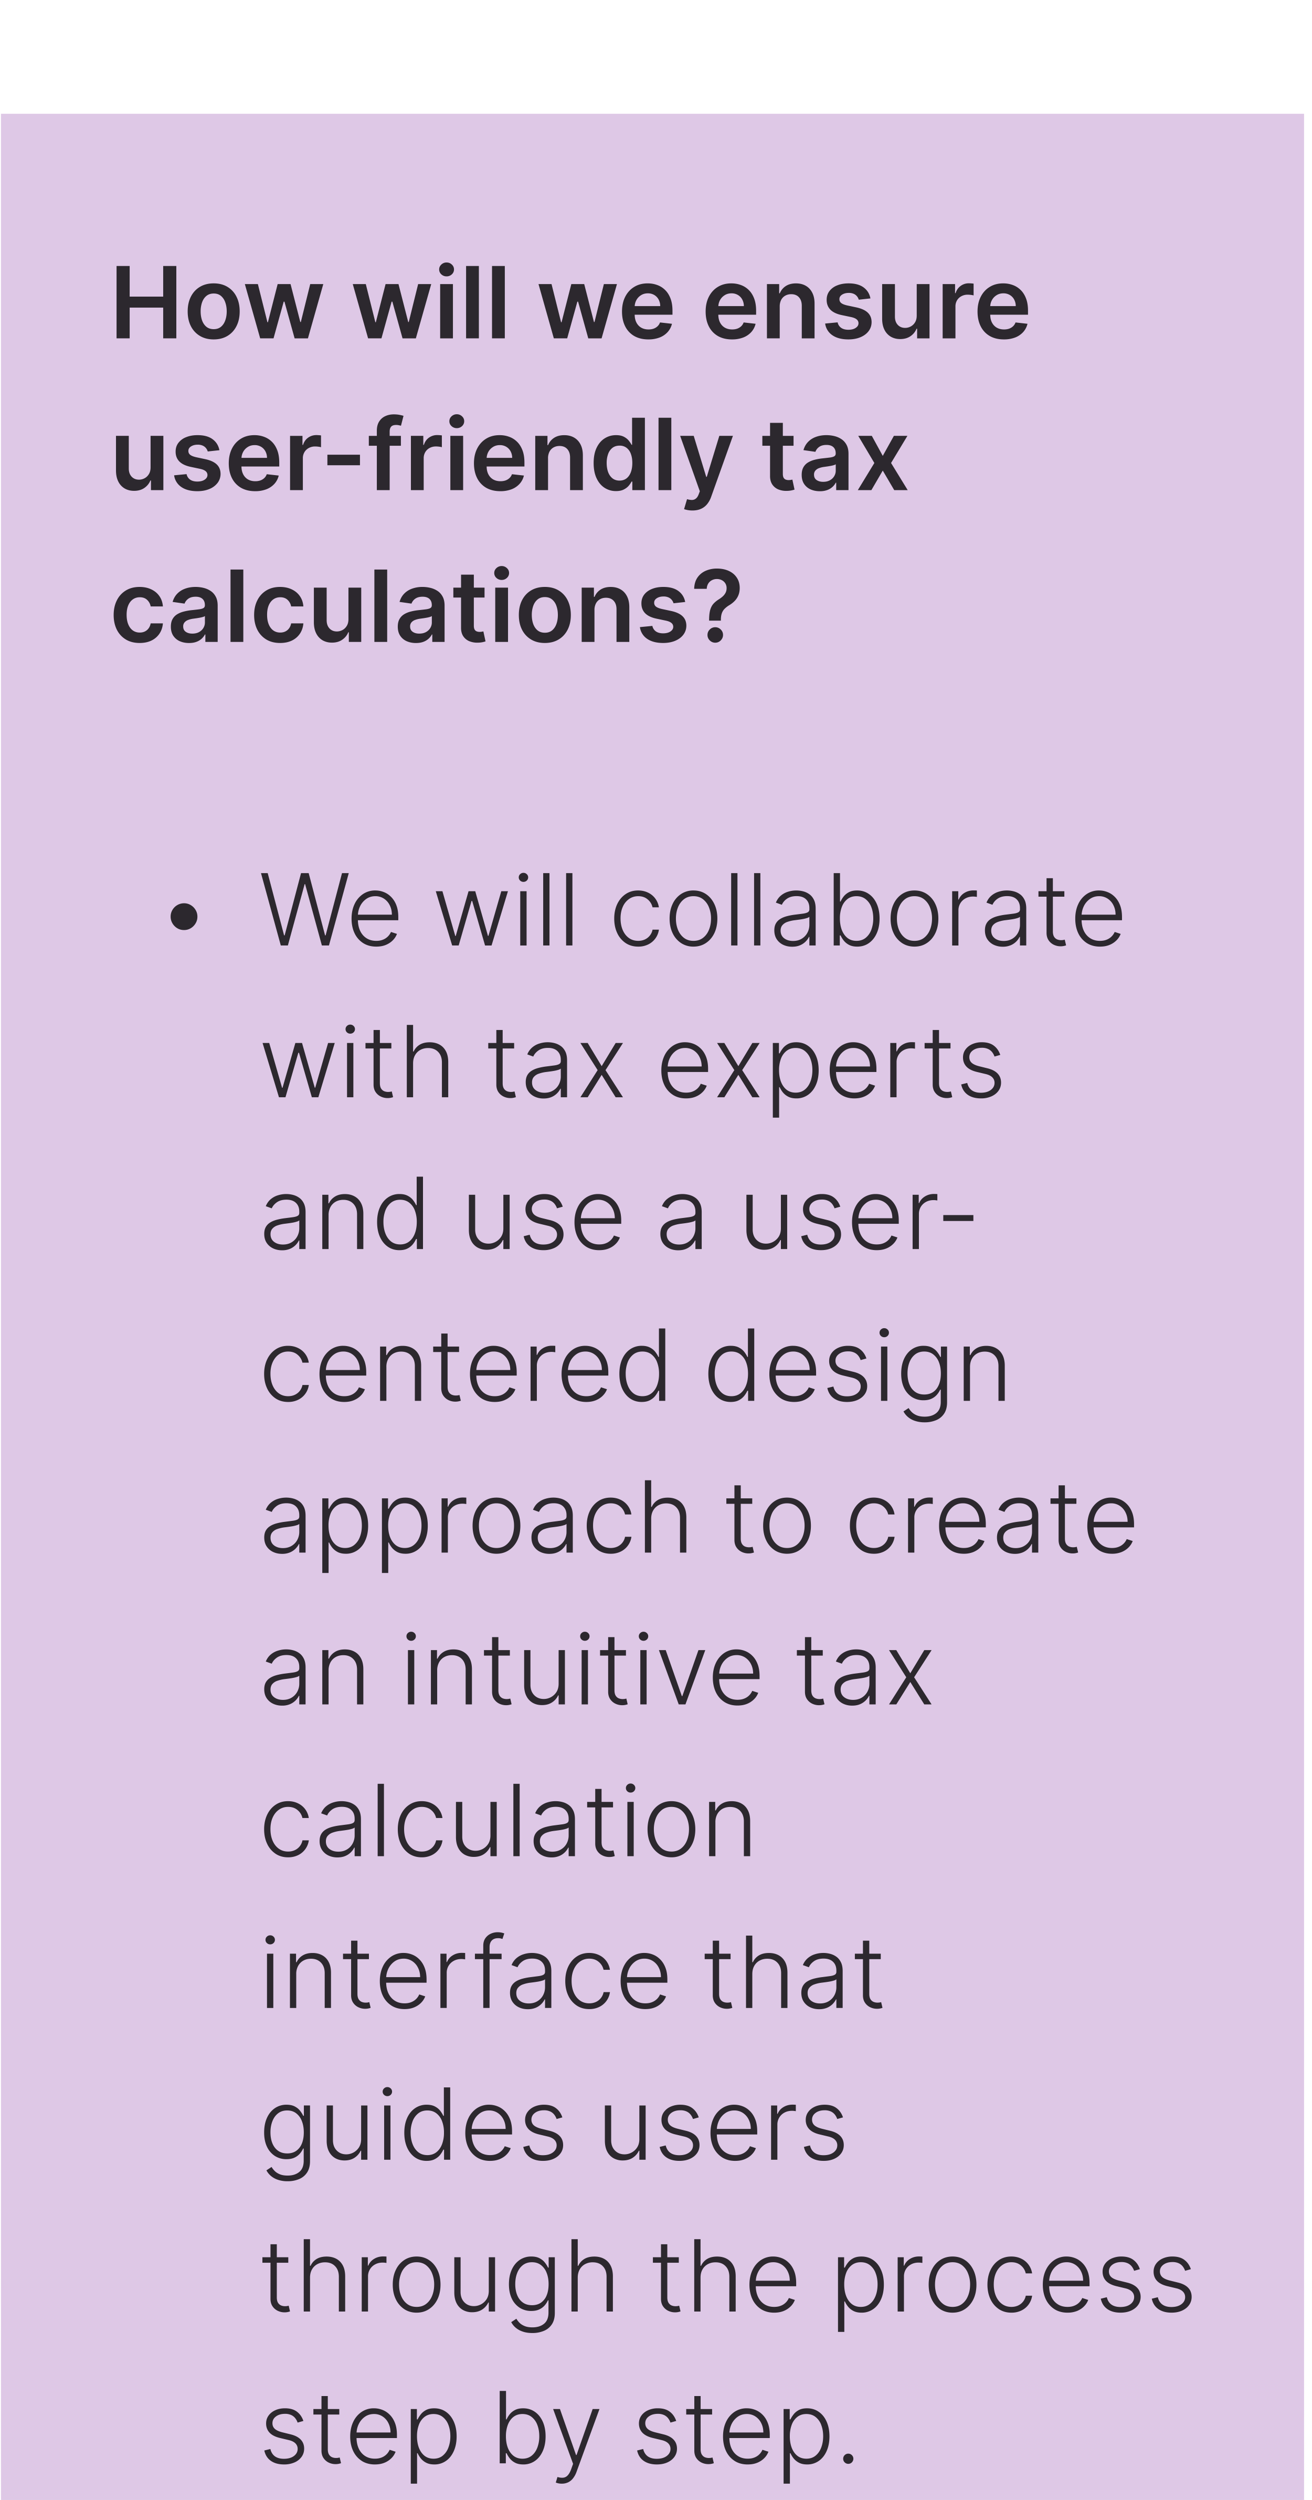 <svg xmlns="http://www.w3.org/2000/svg" width="147" height="280" fill="none"><g filter="url(#a)"><path fill="#DEC8E6" d="M.109.207h146V279.51h-146z"/><path fill="#000" fill-opacity=".8" d="M13.06 25.358v-8.105h1.468v3.431h3.756v-3.431h1.472v8.105h-1.472v-3.443h-3.756v3.443h-1.469zm10.881.12c-.593 0-1.108-.132-1.543-.393a2.66 2.66 0 0 1-1.013-1.096c-.238-.47-.357-1.018-.357-1.646 0-.628.12-1.178.357-1.65.24-.473.577-.84 1.013-1.101.435-.261.95-.392 1.543-.392.594 0 1.109.13 1.544.392a2.63 2.63 0 0 1 1.01 1.1c.24.473.36 1.023.36 1.65 0 .629-.12 1.177-.36 1.647-.238.47-.575.835-1.01 1.096-.435.261-.95.392-1.544.392zm.008-1.149c.322 0 .591-.088.808-.265.216-.18.377-.42.482-.72.109-.3.163-.636.163-1.005 0-.372-.054-.709-.163-1.01a1.597 1.597 0 0 0-.482-.724c-.217-.18-.486-.269-.808-.269-.33 0-.604.09-.823.27-.216.178-.379.42-.487.723a3.054 3.054 0 0 0-.158 1.01c0 .369.053.704.158 1.005.108.3.27.54.487.72.22.177.493.265.823.265zm5.202 1.03-1.718-6.08h1.46l1.07 4.275h.055l1.092-4.275h1.444l1.093 4.25h.06l1.052-4.25h1.464l-1.721 6.08H33.01l-1.14-4.109h-.083l-1.14 4.108H29.15zm12.092 0-1.718-6.08h1.46l1.07 4.275h.055l1.092-4.275h1.445l1.092 4.25h.06l1.052-4.25h1.465l-1.722 6.08h-1.492l-1.14-4.109h-.083l-1.14 4.108h-1.496zm8.073 0v-6.08h1.432v6.08h-1.432zm.72-6.943a.835.835 0 0 1-.586-.225.727.727 0 0 1-.245-.55c0-.217.082-.4.245-.55a.827.827 0 0 1 .586-.23c.23 0 .425.076.586.23a.72.72 0 0 1 .245.55.727.727 0 0 1-.245.55.827.827 0 0 1-.586.225zm3.618-1.163v8.105h-1.432v-8.105h1.432zm2.906 0v8.105h-1.432v-8.105h1.432zm5.493 8.105-1.718-6.079h1.46l1.07 4.275h.055l1.092-4.275h1.445l1.092 4.25h.06l1.052-4.25h1.465l-1.722 6.08h-1.492l-1.14-4.109h-.083l-1.14 4.108h-1.496zm10.59.12c-.61 0-1.136-.128-1.58-.38a2.573 2.573 0 0 1-1.016-1.085c-.238-.47-.356-1.023-.356-1.659 0-.625.118-1.174.356-1.646.24-.475.575-.844 1.005-1.108.43-.267.935-.4 1.516-.4.374 0 .728.06 1.06.182a2.4 2.4 0 0 1 .887.554c.259.25.462.57.61.958.147.385.221.844.221 1.377v.44h-4.983v-.966h3.61a1.54 1.54 0 0 0-.178-.732 1.295 1.295 0 0 0-.487-.51 1.369 1.369 0 0 0-.72-.187c-.293 0-.55.071-.772.214-.222.14-.395.324-.519.554a1.593 1.593 0 0 0-.186.748v.843c0 .354.065.657.194.91.13.251.31.444.542.578.233.132.505.198.816.198.208 0 .397-.029.566-.087.169-.06.315-.15.44-.265.123-.116.217-.26.28-.432l1.338.15a2.085 2.085 0 0 1-.483.927 2.354 2.354 0 0 1-.902.61 3.457 3.457 0 0 1-1.259.213zm9.371 0c-.61 0-1.136-.128-1.58-.38a2.573 2.573 0 0 1-1.016-1.085c-.238-.47-.356-1.023-.356-1.659 0-.625.118-1.174.356-1.646.24-.475.575-.844 1.005-1.108.43-.267.935-.4 1.516-.4.375 0 .728.06 1.06.182.336.119.631.304.887.554.259.25.462.57.61.958.147.385.221.844.221 1.377v.44h-4.983v-.966h3.61a1.54 1.54 0 0 0-.178-.732 1.295 1.295 0 0 0-.487-.51 1.369 1.369 0 0 0-.72-.187c-.293 0-.55.071-.772.214-.222.14-.395.324-.519.554a1.596 1.596 0 0 0-.186.748v.843c0 .354.065.657.194.91.13.251.31.444.543.578.232.132.504.198.815.198.208 0 .397-.029.566-.087.169-.06.315-.15.44-.265.123-.116.217-.26.28-.432l1.338.15a2.084 2.084 0 0 1-.483.927 2.354 2.354 0 0 1-.902.61 3.457 3.457 0 0 1-1.259.213zm5.348-3.682v3.562H85.93V19.28h1.37v1.033h.071c.14-.34.363-.61.669-.811.308-.2.69-.3 1.144-.3.42 0 .785.089 1.096.268.314.18.557.44.728.78.174.34.26.753.257 1.239v3.87h-1.432V21.71c0-.406-.106-.724-.317-.953-.208-.23-.497-.345-.867-.345-.25 0-.473.056-.668.166a1.153 1.153 0 0 0-.456.471 1.59 1.59 0 0 0-.162.748zm10.164-.91-1.306.143a1.05 1.05 0 0 0-.194-.372.963.963 0 0 0-.364-.282 1.327 1.327 0 0 0-.563-.106c-.298 0-.548.064-.751.194-.201.129-.3.296-.297.502a.526.526 0 0 0 .194.432c.134.11.356.202.665.273l1.037.221c.575.124 1.002.321 1.282.59.282.27.425.621.427 1.057-.002.382-.115.72-.336 1.013-.22.29-.524.517-.914.68-.39.164-.84.246-1.346.246-.744 0-1.343-.155-1.797-.467a1.877 1.877 0 0 1-.811-1.31l1.397-.134a.985.985 0 0 0 .404.62c.205.14.473.21.803.21.34 0 .614-.07.82-.21.208-.139.312-.312.312-.518a.54.54 0 0 0-.202-.431c-.132-.113-.338-.2-.617-.261l-1.037-.218c-.583-.121-1.015-.326-1.294-.613-.28-.29-.419-.657-.416-1.1-.003-.375.099-.7.305-.974a1.99 1.99 0 0 1 .866-.641c.372-.153.801-.23 1.287-.23.712 0 1.273.152 1.682.455.411.304.666.714.764 1.231zm5.186 1.916v-3.523h1.433v6.08h-1.389v-1.081h-.063c-.138.34-.363.619-.677.835-.312.216-.695.325-1.152.325-.398 0-.751-.089-1.057-.266a1.843 1.843 0 0 1-.712-.78c-.172-.342-.257-.757-.257-1.242v-3.87h1.432v3.648c0 .386.106.692.317.918.211.227.488.34.831.34.211 0 .416-.05.614-.154a1.24 1.24 0 0 0 .486-.459c.13-.205.194-.463.194-.771zm2.906 2.556V19.28h1.39v1.013h.063a1.517 1.517 0 0 1 1.5-1.1c.079 0 .167.004.265.012.1.005.183.014.249.028v1.318a1.494 1.494 0 0 0-.289-.056 2.644 2.644 0 0 0-.376-.027 1.44 1.44 0 0 0-.704.17 1.24 1.24 0 0 0-.487.463 1.302 1.302 0 0 0-.178.684v3.574h-1.433zm6.86.12c-.609 0-1.136-.128-1.579-.38a2.568 2.568 0 0 1-1.017-1.085c-.238-.47-.356-1.023-.356-1.659 0-.625.118-1.174.356-1.646.24-.475.575-.844 1.005-1.108.43-.267.936-.4 1.516-.4.375 0 .728.06 1.061.182.335.119.63.304.886.554.259.25.462.57.61.958.148.385.221.844.221 1.377v.44h-4.982v-.966h3.609a1.547 1.547 0 0 0-.178-.732 1.291 1.291 0 0 0-.487-.51 1.369 1.369 0 0 0-.72-.187c-.293 0-.55.071-.772.214-.222.14-.394.324-.518.554a1.58 1.58 0 0 0-.186.748v.843c0 .354.064.657.193.91.13.251.311.444.543.578.232.132.504.198.815.198.208 0 .397-.029.566-.087.169-.06.315-.15.439-.265.124-.116.218-.26.281-.432l1.338.15a2.075 2.075 0 0 1-.483.927 2.352 2.352 0 0 1-.902.61 3.458 3.458 0 0 1-1.259.213zM16.871 39.801v-3.523h1.433v6.08h-1.39v-1.081h-.063c-.137.34-.363.619-.677.835-.311.216-.695.325-1.151.325-.399 0-.751-.089-1.057-.266a1.839 1.839 0 0 1-.713-.78c-.171-.342-.257-.757-.257-1.242v-3.87h1.433v3.648c0 .386.105.692.316.919.212.226.489.34.832.34.21 0 .415-.052.613-.154.198-.103.36-.256.487-.46.13-.205.194-.463.194-.771zm7.71-1.916-1.305.143a1.05 1.05 0 0 0-.195-.373.963.963 0 0 0-.364-.28 1.327 1.327 0 0 0-.562-.107c-.298 0-.548.064-.752.194-.2.129-.299.296-.296.502a.526.526 0 0 0 .194.432c.134.11.356.202.664.273l1.037.221c.576.124 1.003.321 1.283.59.282.27.424.621.427 1.057a1.66 1.66 0 0 1-.336 1.013 2.16 2.16 0 0 1-.915.68c-.39.164-.839.246-1.345.246-.744 0-1.343-.155-1.797-.467a1.877 1.877 0 0 1-.811-1.31l1.397-.135a.984.984 0 0 0 .403.622c.206.14.474.21.804.21.34 0 .613-.07.82-.21.208-.14.312-.313.312-.519a.54.54 0 0 0-.202-.431c-.132-.113-.338-.2-.617-.261l-1.037-.218c-.584-.121-1.015-.326-1.295-.613-.28-.29-.418-.657-.415-1.1-.003-.375.099-.7.305-.974a1.99 1.99 0 0 1 .866-.641c.372-.153.801-.23 1.287-.23.712 0 1.273.152 1.682.455.411.304.666.714.764 1.231zm4.004 4.591c-.61 0-1.136-.127-1.58-.38a2.574 2.574 0 0 1-1.017-1.084c-.237-.47-.356-1.023-.356-1.659 0-.625.12-1.174.356-1.646.24-.475.576-.844 1.006-1.108.43-.267.935-.4 1.516-.4.374 0 .728.06 1.06.182.335.119.631.304.887.554.258.25.462.57.61.958.147.385.221.844.221 1.377v.44h-4.983v-.966h3.61a1.542 1.542 0 0 0-.178-.732 1.295 1.295 0 0 0-.487-.51 1.369 1.369 0 0 0-.72-.187c-.293 0-.55.071-.772.214-.222.14-.395.324-.519.554a1.593 1.593 0 0 0-.186.748v.843c0 .354.065.657.194.91.13.251.31.444.542.578.232.132.504.198.816.198.208 0 .397-.029.566-.087.169-.06.315-.15.439-.265.124-.116.218-.26.28-.432l1.339.15a2.085 2.085 0 0 1-.483.927 2.354 2.354 0 0 1-.903.61 3.456 3.456 0 0 1-1.258.213zm3.915-.119V36.28h1.39v1.013h.063c.11-.35.3-.621.57-.81.271-.194.581-.29.93-.29.079 0 .167.004.265.012.1.005.183.014.25.028v1.318a1.505 1.505 0 0 0-.29-.056 2.654 2.654 0 0 0-.376-.027 1.45 1.45 0 0 0-.704.17 1.24 1.24 0 0 0-.487.463 1.305 1.305 0 0 0-.178.684v3.574H32.5zm7.832-3.965v1.18h-3.65v-1.18h3.65zm4.586-2.114v1.108h-3.594V36.28h3.594zm-2.696 6.08v-6.654c0-.409.085-.749.254-1.02.171-.273.4-.476.688-.61.288-.135.607-.202.958-.202.248 0 .468.02.661.06.193.039.335.075.428.106l-.285 1.108a2.478 2.478 0 0 0-.23-.055 1.388 1.388 0 0 0-.309-.032c-.266 0-.455.065-.566.194-.108.127-.162.309-.162.546v6.558h-1.437zm3.818 0v-6.08h1.389v1.013h.063c.111-.35.301-.621.57-.81a1.56 1.56 0 0 1 .93-.29c.08 0 .168.004.265.012.1.005.184.014.25.028v1.318a1.502 1.502 0 0 0-.29-.056 2.654 2.654 0 0 0-.375-.027c-.261 0-.496.056-.705.17a1.23 1.23 0 0 0-.486.463 1.305 1.305 0 0 0-.179.684v3.574H46.04zm4.419 0v-6.08h1.432v6.08H50.46zm.72-6.943a.835.835 0 0 1-.586-.225.727.727 0 0 1-.245-.55c0-.217.082-.4.245-.55a.827.827 0 0 1 .586-.23.82.82 0 0 1 .586.23c.163.15.245.333.245.55a.727.727 0 0 1-.245.55.827.827 0 0 1-.586.225zm4.877 7.061c-.61 0-1.136-.127-1.58-.38a2.574 2.574 0 0 1-1.016-1.084c-.238-.47-.357-1.023-.357-1.659 0-.625.12-1.174.357-1.646.24-.475.575-.844 1.005-1.108.43-.267.935-.4 1.516-.4.374 0 .728.06 1.06.182.336.119.631.304.887.554.259.25.462.57.61.958.147.385.221.844.221 1.377v.44h-4.983v-.966h3.61a1.54 1.54 0 0 0-.178-.732 1.295 1.295 0 0 0-.487-.51 1.369 1.369 0 0 0-.72-.187c-.293 0-.55.071-.772.214-.222.14-.395.324-.519.554a1.595 1.595 0 0 0-.186.748v.843c0 .354.065.657.194.91.13.251.31.444.542.578.233.132.504.198.816.198.208 0 .397-.029.566-.087.168-.06.315-.15.439-.265.124-.116.218-.26.281-.432l1.338.15a2.085 2.085 0 0 1-.483.927 2.355 2.355 0 0 1-.902.61 3.457 3.457 0 0 1-1.26.213zm5.348-3.68v3.561H59.97V36.28h1.37v1.033h.07c.14-.34.364-.61.67-.811.308-.2.69-.3 1.143-.3.42 0 .785.089 1.097.268.314.18.556.44.728.78.174.34.26.753.257 1.239v3.87h-1.432V38.71c0-.406-.106-.724-.317-.954-.209-.23-.497-.344-.867-.344-.25 0-.473.056-.669.166a1.153 1.153 0 0 0-.455.471 1.591 1.591 0 0 0-.162.748zm7.615 3.668a2.3 2.3 0 0 1-1.283-.368c-.377-.245-.675-.601-.894-1.068-.22-.467-.329-1.035-.329-1.702 0-.676.111-1.246.333-1.71.224-.467.526-.82.906-1.057.38-.24.804-.36 1.27-.36.357 0 .65.06.88.182.229.119.41.263.545.431.135.167.24.324.313.471h.06v-3.031h1.436v8.105h-1.409V41.4h-.087c-.074.147-.18.304-.32.47-.14.164-.325.304-.555.42-.23.116-.518.174-.866.174zm.4-1.175c.303 0 .561-.082.775-.246.214-.166.376-.397.487-.692.11-.296.166-.64.166-1.033 0-.393-.055-.735-.166-1.025a1.458 1.458 0 0 0-.483-.677 1.248 1.248 0 0 0-.78-.241c-.319 0-.585.083-.8.249a1.51 1.51 0 0 0-.482.688 2.89 2.89 0 0 0-.162 1.006c0 .38.054.719.162 1.017.11.296.273.529.487.7.216.17.481.254.795.254zm5.797-7.037v8.105h-1.433v-8.105h1.433zm2.363 10.385a2.897 2.897 0 0 1-.934-.15l.333-1.116c.208.06.394.09.558.087a.685.685 0 0 0 .431-.155c.127-.097.234-.26.32-.49l.123-.329-2.204-6.206h1.52l1.4 4.591h.064l1.405-4.59h1.524l-2.434 6.814a2.727 2.727 0 0 1-.451.828 1.834 1.834 0 0 1-.689.53c-.27.124-.591.186-.966.186zm11.332-8.359v1.108h-3.495V36.28h3.495zm-2.632-1.456h1.432v5.707c0 .192.03.34.087.443.061.1.14.169.238.206a.911.911 0 0 0 .324.055 1.4 1.4 0 0 0 .246-.02c.076-.013.134-.024.174-.035l.241 1.12a3.214 3.214 0 0 1-.328.087 2.69 2.69 0 0 1-.515.055 2.334 2.334 0 0 1-.97-.162 1.508 1.508 0 0 1-.684-.562c-.166-.253-.248-.57-.245-.95v-5.944zm5.58 7.658c-.386 0-.733-.069-1.042-.206a1.7 1.7 0 0 1-.728-.617c-.177-.272-.265-.607-.265-1.005 0-.343.063-.627.19-.851.126-.225.3-.404.518-.539a2.63 2.63 0 0 1 .74-.304c.277-.072.564-.123.86-.155.355-.037.644-.07.866-.099.222-.031.382-.079.483-.142.103-.066.154-.168.154-.305v-.024c0-.298-.088-.529-.265-.692-.177-.164-.431-.246-.764-.246-.35 0-.63.077-.835.23a1.14 1.14 0 0 0-.412.542l-1.337-.19c.105-.37.28-.678.522-.926.243-.25.54-.438.89-.562.352-.127.74-.19 1.164-.19.293 0 .585.034.875.103.29.069.555.182.795.34.24.156.433.368.578.638.148.269.222.605.222 1.009v4.068H93.69v-.835h-.048a1.74 1.74 0 0 1-.368.475 1.769 1.769 0 0 1-.59.352 2.35 2.35 0 0 1-.827.131zm.371-1.053c.288 0 .537-.056.748-.17.211-.116.374-.269.487-.459a1.17 1.17 0 0 0 .174-.621v-.717a.675.675 0 0 1-.23.103c-.105.032-.224.06-.356.083a10.72 10.72 0 0 1-.391.064l-.337.047a2.55 2.55 0 0 0-.574.143.953.953 0 0 0-.4.277.677.677 0 0 0-.146.45c0 .265.096.464.289.599.193.134.438.201.736.201zm5.45-5.149 1.227 2.244 1.247-2.244h1.515l-1.832 3.04 1.864 3.04h-1.508l-1.286-2.19-1.275 2.19h-1.52l1.853-3.04-1.805-3.04h1.52zM15.648 59.477c-.607 0-1.128-.133-1.563-.4a2.67 2.67 0 0 1-1.002-1.104c-.232-.472-.348-1.016-.348-1.63 0-.618.119-1.163.356-1.635a2.659 2.659 0 0 1 1.005-1.108c.436-.267.95-.4 1.544-.4.493 0 .93.091 1.31.273.383.18.687.434.914.764.227.327.356.71.388 1.148h-1.37a1.31 1.31 0 0 0-.395-.732c-.206-.198-.482-.297-.827-.297-.293 0-.55.079-.772.237-.222.156-.395.38-.518.673-.122.293-.183.644-.183 1.053 0 .414.061.77.183 1.068.12.296.291.524.51.685.222.158.481.238.78.238.21 0 .4-.04.566-.12.169-.08.31-.198.423-.351.114-.153.191-.34.234-.558h1.369c-.034.43-.16.81-.38 1.143a2.25 2.25 0 0 1-.894.776c-.378.185-.82.277-1.33.277zm5.53.004c-.385 0-.732-.069-1.041-.206a1.7 1.7 0 0 1-.728-.617c-.177-.272-.265-.607-.265-1.005 0-.343.063-.627.19-.851.126-.225.299-.404.518-.539.219-.134.466-.236.74-.304a5.95 5.95 0 0 1 .859-.155c.356-.037.645-.07.867-.099.221-.031.382-.079.482-.142.103-.066.155-.168.155-.305v-.024c0-.298-.088-.529-.265-.692-.177-.164-.432-.246-.764-.246-.351 0-.63.077-.835.23-.203.153-.34.334-.412.542l-1.338-.19c.106-.37.28-.678.523-.926.243-.25.54-.438.89-.562.351-.127.74-.19 1.164-.19.293 0 .584.034.875.103.29.069.555.182.795.34.24.156.433.368.578.638.148.269.222.605.222 1.009v4.068H23.01v-.835h-.047a1.74 1.74 0 0 1-.368.475 1.768 1.768 0 0 1-.59.352c-.235.088-.51.131-.827.131zm.372-1.053c.287 0 .537-.056.748-.17.211-.116.373-.269.487-.459a1.17 1.17 0 0 0 .174-.621v-.717a.676.676 0 0 1-.23.103c-.105.032-.224.06-.356.083a10.68 10.68 0 0 1-.392.064l-.336.047a2.55 2.55 0 0 0-.574.143.952.952 0 0 0-.4.277.676.676 0 0 0-.146.45c0 .265.096.464.289.599.192.134.438.201.736.201zm5.711-7.175v8.105h-1.433v-8.105h1.433zm4.125 8.224c-.607 0-1.128-.133-1.563-.4a2.67 2.67 0 0 1-1.002-1.104c-.232-.472-.348-1.016-.348-1.63 0-.618.119-1.163.356-1.635a2.659 2.659 0 0 1 1.005-1.108c.436-.267.95-.4 1.544-.4.494 0 .93.091 1.31.273.383.18.687.434.914.764.227.327.357.71.388 1.148h-1.37a1.309 1.309 0 0 0-.395-.732c-.206-.198-.482-.297-.827-.297-.293 0-.55.079-.772.237-.222.156-.394.38-.518.673-.122.293-.182.644-.182 1.053 0 .414.06.77.182 1.068.121.296.291.524.51.685.222.158.482.238.78.238.21 0 .4-.04.566-.12.169-.08.31-.198.423-.351.114-.153.192-.34.234-.558h1.37c-.035.43-.162.81-.38 1.143a2.25 2.25 0 0 1-.895.776c-.377.185-.82.277-1.33.277zm7.655-2.675v-3.523h1.433v6.08h-1.39v-1.081h-.062c-.138.34-.363.619-.677.835-.312.216-.695.325-1.152.325-.398 0-.75-.089-1.057-.266a1.843 1.843 0 0 1-.712-.78c-.172-.342-.257-.757-.257-1.242v-3.87h1.432v3.648c0 .386.106.692.317.919.211.226.488.34.831.34.211 0 .416-.052.614-.154.198-.103.36-.256.486-.46.13-.205.194-.463.194-.771zm4.34-5.55v8.106h-1.434v-8.105h1.433zm3.222 8.23c-.386 0-.733-.07-1.041-.207a1.7 1.7 0 0 1-.728-.617c-.177-.272-.266-.607-.266-1.005 0-.343.064-.627.19-.851.127-.225.3-.404.519-.539.219-.134.466-.236.74-.304a5.95 5.95 0 0 1 .859-.155c.356-.037.645-.07.867-.099.221-.031.382-.079.482-.142.103-.066.155-.168.155-.305v-.024c0-.298-.089-.529-.265-.692-.177-.164-.432-.246-.764-.246-.351 0-.63.077-.835.23a1.14 1.14 0 0 0-.412.542l-1.338-.19c.106-.37.28-.678.523-.926.242-.25.54-.438.89-.562a3.4 3.4 0 0 1 1.164-.19c.293 0 .584.034.874.103.29.069.556.182.796.34.24.156.433.368.578.638.148.269.221.605.221 1.009v4.068h-1.377v-.835h-.047a1.74 1.74 0 0 1-.368.475 1.769 1.769 0 0 1-.59.352c-.235.088-.51.131-.827.131zm.372-1.054c.287 0 .537-.056.748-.17a1.27 1.27 0 0 0 .487-.459 1.17 1.17 0 0 0 .174-.621v-.717a.674.674 0 0 1-.23.103c-.105.032-.224.06-.356.083a10.72 10.72 0 0 1-.392.064l-.336.047a2.55 2.55 0 0 0-.574.143.953.953 0 0 0-.4.277.677.677 0 0 0-.146.45c0 .265.096.464.289.599.192.134.438.201.736.201zm7.314-5.149v1.108h-3.495V53.28h3.495zm-2.632-1.456h1.433v5.707c0 .192.029.34.087.443.06.1.14.169.237.206a.911.911 0 0 0 .325.055 1.4 1.4 0 0 0 .245-.02c.076-.013.135-.024.174-.035l.242 1.12a3.2 3.2 0 0 1-.329.087 2.69 2.69 0 0 1-.514.055 2.335 2.335 0 0 1-.97-.162 1.508 1.508 0 0 1-.685-.562c-.166-.253-.248-.57-.245-.95v-5.944zm3.83 7.535V53.28h1.433v6.08h-1.433zm.72-6.942a.836.836 0 0 1-.586-.225.727.727 0 0 1-.245-.55c0-.217.082-.4.245-.55a.828.828 0 0 1 .586-.23.82.82 0 0 1 .586.23c.164.15.245.333.245.55a.727.727 0 0 1-.245.55.827.827 0 0 1-.586.225zm4.838 7.061c-.594 0-1.108-.13-1.544-.392a2.66 2.66 0 0 1-1.013-1.096c-.237-.47-.356-1.018-.356-1.646 0-.628.119-1.179.356-1.65.24-.473.578-.84 1.013-1.101.436-.261.95-.392 1.544-.392.593 0 1.108.13 1.543.392a2.63 2.63 0 0 1 1.01 1.1c.24.472.36 1.023.36 1.65 0 .629-.12 1.177-.36 1.647-.238.47-.574.835-1.01 1.096-.435.261-.95.392-1.543.392zm.008-1.148c.322 0 .59-.088.807-.265.216-.18.377-.42.483-.72.108-.3.162-.636.162-1.005 0-.372-.054-.709-.162-1.01a1.597 1.597 0 0 0-.483-.724c-.216-.18-.486-.269-.807-.269-.33 0-.605.09-.824.27-.216.178-.378.42-.486.723a3.028 3.028 0 0 0-.159 1.01c0 .369.053.704.159 1.005.108.3.27.54.486.72.22.177.494.265.824.265zm5.553-2.533v3.562h-1.432V53.28h1.37v1.033h.07c.14-.34.363-.61.67-.811.308-.2.69-.3 1.143-.3.42 0 .785.089 1.096.268.314.18.557.44.728.78.175.34.26.753.258 1.239v3.87h-1.433V55.71c0-.406-.105-.724-.317-.954-.208-.23-.497-.344-.866-.344-.251 0-.474.056-.67.166a1.153 1.153 0 0 0-.454.471 1.59 1.59 0 0 0-.163.748zm10.164-.91-1.306.143a1.048 1.048 0 0 0-.194-.373.964.964 0 0 0-.364-.28 1.327 1.327 0 0 0-.562-.107c-.298 0-.549.064-.752.194-.2.129-.3.296-.297.502a.526.526 0 0 0 .194.432c.135.11.356.202.665.273l1.037.221c.575.124 1.002.321 1.282.59.282.27.425.621.428 1.057-.003.382-.115.72-.337 1.013-.219.29-.523.517-.914.68-.39.164-.84.246-1.346.246-.744 0-1.343-.155-1.797-.467a1.877 1.877 0 0 1-.81-1.31l1.396-.135a.985.985 0 0 0 .404.622c.206.14.474.21.803.21.34 0 .614-.07.82-.21.208-.14.312-.313.312-.519a.54.54 0 0 0-.202-.431c-.132-.113-.337-.2-.617-.261l-1.037-.218c-.583-.121-1.014-.326-1.294-.613-.28-.29-.418-.657-.416-1.1-.002-.375.1-.7.305-.974.208-.277.497-.491.867-.641.372-.153.8-.23 1.286-.23.713 0 1.273.152 1.682.455.412.304.666.714.764 1.231zm2.681 2.09v-.103c.003-.478.048-.858.135-1.14.09-.282.216-.51.38-.68.163-.175.363-.334.598-.48.16-.1.304-.21.431-.328.13-.121.23-.256.305-.404.074-.15.11-.318.11-.502a.987.987 0 0 0-.146-.543.993.993 0 0 0-.396-.356 1.18 1.18 0 0 0-.55-.127c-.187 0-.365.041-.534.123-.166.08-.305.2-.416.364a1.195 1.195 0 0 0-.182.614h-1.409c.013-.502.135-.921.364-1.259.233-.337.539-.59.919-.76a3.103 3.103 0 0 1 1.266-.253c.504 0 .947.088 1.33.265.385.177.685.429.898.756.217.325.325.71.325 1.156 0 .3-.049.57-.147.807a1.96 1.96 0 0 1-.407.633c-.177.185-.387.35-.63.495a2.72 2.72 0 0 0-.526.412c-.135.142-.235.31-.3.502-.064.19-.097.425-.1.705v.103h-1.318zm.69 2.47a.844.844 0 0 1-.614-.254.834.834 0 0 1-.258-.617c0-.238.086-.44.258-.61a.844.844 0 0 1 .613-.253.84.84 0 0 1 .61.253.819.819 0 0 1 .26.61c0 .16-.04.307-.122.44a.91.91 0 0 1-.317.316.831.831 0 0 1-.43.114zM20.618 91.629c-.275 0-.525-.067-.752-.202a1.558 1.558 0 0 1-.542-.546 1.475 1.475 0 0 1-.206-.752c0-.277.067-.528.202-.752a1.514 1.514 0 0 1 1.298-.748c.277 0 .527.068.752.206.227.134.407.315.542.542.137.224.206.475.206.752 0 .274-.069.525-.206.752a1.558 1.558 0 0 1-.542.546 1.433 1.433 0 0 1-.752.202zm10.844 1.73-2.22-8.106h.752l1.836 6.97h.064l1.836-6.97h.855l1.836 6.97h.064l1.836-6.97h.756l-2.22 8.105h-.792l-1.88-6.874h-.051l-1.88 6.874h-.792zm10.698.126c-.567 0-1.058-.132-1.472-.396a2.653 2.653 0 0 1-.962-1.104c-.224-.472-.336-1.016-.336-1.63 0-.613.112-1.156.336-1.631a2.73 2.73 0 0 1 .938-1.12 2.417 2.417 0 0 1 1.39-.408c.329 0 .647.06.953.182.306.119.58.302.823.55a2.6 2.6 0 0 1 .582.93c.143.372.214.813.214 1.322v.349h-4.75v-.622h4.03c0-.39-.08-.741-.238-1.053a1.846 1.846 0 0 0-.653-.744 1.711 1.711 0 0 0-.962-.273c-.385 0-.724.103-1.017.309a2.121 2.121 0 0 0-.689.815 2.547 2.547 0 0 0-.249 1.109v.372c0 .482.083.905.25 1.266.168.359.407.637.716.835.309.198.674.297 1.096.297.288 0 .54-.045.756-.135a1.621 1.621 0 0 0 .89-.862l.67.217a1.97 1.97 0 0 1-.456.709c-.208.216-.47.39-.783.522-.312.13-.67.194-1.077.194zm8.502-.127-1.836-6.079h.744l1.44 5.015h.052l1.437-5.015h.748l1.425 5.003h.055l1.44-5.003h.745l-1.837 6.08h-.728l-1.44-4.983h-.076l-1.44 4.982h-.729zm7.627 0V87.28H59v6.08h-.709zm.36-7.124a.52.52 0 0 1-.372-.146.485.485 0 0 1-.154-.36.47.47 0 0 1 .154-.356c.103-.1.227-.15.372-.15s.27.05.372.15a.472.472 0 0 1 .155.356c0 .14-.052.26-.155.36a.52.52 0 0 1-.372.146zm2.916-.981v8.105h-.704v-8.105h.704zm2.569 0v8.105h-.705v-8.105h.705zm7.373 8.232c-.543 0-1.017-.136-1.42-.408a2.7 2.7 0 0 1-.935-1.116c-.221-.472-.332-1.01-.332-1.614 0-.61.112-1.152.336-1.627.227-.475.541-.847.942-1.116.401-.272.867-.408 1.397-.408.407 0 .775.08 1.105.238a2.149 2.149 0 0 1 1.222 1.65h-.712a1.573 1.573 0 0 0-.534-.879c-.28-.245-.636-.368-1.069-.368-.388 0-.73.106-1.029.317a2.07 2.07 0 0 0-.7.875c-.167.372-.25.803-.25 1.294 0 .493.082.93.246 1.31.163.377.393.673.688.886.298.214.647.32 1.045.32.27 0 .515-.05.736-.15a1.526 1.526 0 0 0 .871-1.104h.712a2.152 2.152 0 0 1-1.195 1.654 2.48 2.48 0 0 1-1.124.246zm6.192 0a2.47 2.47 0 0 1-1.393-.4 2.705 2.705 0 0 1-.942-1.104c-.227-.472-.34-1.017-.34-1.634 0-.623.113-1.17.34-1.643a2.66 2.66 0 0 1 .942-1.108 2.47 2.47 0 0 1 1.393-.4c.525 0 .988.133 1.39.4.4.266.714.636.941 1.108.23.472.345 1.02.345 1.643 0 .617-.114 1.162-.34 1.634-.228.47-.543.838-.947 1.104-.4.267-.864.4-1.389.4zm0-.645c.422 0 .78-.114 1.073-.34.293-.227.514-.53.665-.907.153-.377.23-.793.23-1.246a3.32 3.32 0 0 0-.23-1.251 2.13 2.13 0 0 0-.665-.914c-.293-.23-.65-.345-1.073-.345-.42 0-.777.115-1.073.345-.292.23-.515.534-.668.914-.15.38-.226.797-.226 1.25 0 .454.075.87.226 1.247.153.377.376.68.668.907.293.227.65.34 1.073.34zm4.927-7.587v8.105h-.705v-8.105h.705zm2.568 0v8.105h-.704v-8.105h.704zm3.562 8.244c-.367 0-.702-.071-1.005-.214a1.759 1.759 0 0 1-.724-.625c-.18-.275-.27-.607-.27-.998 0-.3.057-.554.17-.76.114-.205.275-.374.484-.506.208-.132.455-.236.74-.313a6.9 6.9 0 0 1 .942-.178c.34-.042.628-.079.862-.11.238-.032.419-.082.543-.151a.352.352 0 0 0 .186-.332v-.143c0-.414-.124-.74-.372-.978-.246-.24-.6-.36-1.061-.36-.438 0-.796.097-1.073.29a1.6 1.6 0 0 0-.578.68l-.668-.241c.137-.333.327-.598.57-.796.242-.2.514-.344.815-.431a3.08 3.08 0 0 1 1.639-.044c.253.06.488.166.704.317.216.147.392.355.526.621.135.264.202.6.202 1.005v4.128h-.704v-.961h-.044a1.95 1.95 0 0 1-1.001.938c-.25.108-.545.162-.883.162zm.095-.645c.375 0 .7-.083.974-.25a1.71 1.71 0 0 0 .633-.66c.15-.277.226-.582.226-.915v-.878a.699.699 0 0 1-.266.134 3.66 3.66 0 0 1-.423.107c-.158.03-.317.054-.475.075l-.427.056a3.946 3.946 0 0 0-.879.198 1.26 1.26 0 0 0-.558.372c-.13.155-.194.356-.194.601 0 .37.132.656.396.859.264.2.595.3.993.3zm4.558.506v-8.105h.708v3.186h.063c.08-.182.193-.37.34-.562a1.82 1.82 0 0 1 .59-.483c.246-.132.554-.198.926-.198.5 0 .937.132 1.314.396.378.261.672.628.883 1.1.211.47.317 1.017.317 1.643 0 .628-.106 1.178-.317 1.65-.208.472-.501.84-.878 1.104-.375.264-.81.396-1.307.396-.369 0-.678-.066-.926-.198a1.852 1.852 0 0 1-.593-.487 2.805 2.805 0 0 1-.349-.57h-.087v1.128h-.684zm.696-3.035c0 .49.073.926.218 1.306.148.377.359.674.633.89.277.214.612.32 1.005.32.404 0 .746-.11 1.025-.332a2.08 2.08 0 0 0 .638-.906 3.56 3.56 0 0 0 .217-1.278c0-.467-.072-.888-.217-1.263a2.006 2.006 0 0 0-.634-.89c-.28-.222-.622-.333-1.029-.333-.395 0-.732.107-1.009.32a1.997 1.997 0 0 0-.63.88 3.54 3.54 0 0 0-.217 1.286zm8.355 3.162c-.525 0-.989-.133-1.393-.4a2.706 2.706 0 0 1-.942-1.104c-.227-.472-.34-1.017-.34-1.634 0-.623.113-1.17.34-1.643.227-.475.541-.844.942-1.108.404-.267.868-.4 1.393-.4s.988.133 1.389.4a2.7 2.7 0 0 1 .942 1.108c.23.472.345 1.02.345 1.643 0 .617-.114 1.162-.341 1.634-.227.47-.542.838-.946 1.104-.401.267-.864.4-1.389.4zm0-.645c.422 0 .78-.114 1.073-.34a2.12 2.12 0 0 0 .665-.907c.153-.377.229-.793.229-1.246a3.32 3.32 0 0 0-.229-1.251 2.14 2.14 0 0 0-.665-.914c-.293-.23-.651-.345-1.073-.345-.419 0-.777.115-1.073.345-.292.23-.515.534-.668.914-.151.38-.226.797-.226 1.25 0 .454.075.87.226 1.247.153.377.376.68.668.907.293.227.651.34 1.073.34zm4.222.518V87.28h.685v.934h.051a1.53 1.53 0 0 1 .633-.74c.304-.19.647-.285 1.029-.285a5.15 5.15 0 0 1 .372.012v.716a5.812 5.812 0 0 0-.166-.023 1.942 1.942 0 0 0-.257-.016c-.317 0-.599.067-.847.202a1.503 1.503 0 0 0-.582.55 1.523 1.523 0 0 0-.214.803v3.926h-.704zm5.671.139a2.34 2.34 0 0 1-1.006-.214 1.758 1.758 0 0 1-.724-.625c-.179-.275-.269-.607-.269-.998 0-.3.057-.554.17-.76.114-.205.274-.374.483-.506.208-.132.455-.236.74-.313a6.9 6.9 0 0 1 .942-.178c.34-.042.628-.079.863-.11.237-.032.418-.082.542-.151a.352.352 0 0 0 .186-.332v-.143c0-.414-.124-.74-.372-.978-.245-.24-.599-.36-1.061-.36-.438 0-.795.097-1.072.29a1.594 1.594 0 0 0-.578.68l-.669-.241c.137-.333.327-.598.57-.796.243-.2.514-.344.815-.431a3.062 3.062 0 0 1 1.639-.044c.253.06.488.166.704.317.217.147.392.355.527.621.134.264.201.6.201 1.005v4.128h-.704v-.961h-.044a1.941 1.941 0 0 1-1.001.938 2.216 2.216 0 0 1-.882.162zm.095-.645c.374 0 .699-.083.973-.25a1.7 1.7 0 0 0 .633-.66 1.88 1.88 0 0 0 .226-.915v-.878a.7.7 0 0 1-.265.134c-.122.04-.263.075-.424.107a9.81 9.81 0 0 1-.475.075l-.427.056a3.954 3.954 0 0 0-.879.198c-.242.09-.428.213-.558.372-.129.155-.194.356-.194.601 0 .37.132.656.396.859.264.2.595.3.994.3zm6.805-5.573v.614h-2.901v-.614h2.901zm-1.995-1.456h.709v5.948c0 .254.043.453.13.598a.742.742 0 0 0 .341.305c.139.058.289.087.447.087.092 0 .171-.005.237-.016.066-.013.124-.026.174-.04l.151.638c-.069.026-.153.05-.253.07a1.65 1.65 0 0 1-.372.036c-.259 0-.508-.056-.748-.17a1.46 1.46 0 0 1-.586-.506c-.153-.225-.23-.503-.23-.835v-6.115zm5.987 7.662c-.567 0-1.058-.132-1.472-.396a2.656 2.656 0 0 1-.962-1.104c-.224-.472-.336-1.016-.336-1.63 0-.613.112-1.156.336-1.631a2.73 2.73 0 0 1 .938-1.12 2.417 2.417 0 0 1 1.39-.408c.329 0 .647.06.953.182.306.119.581.302.824.55.245.246.439.556.581.93.143.372.214.813.214 1.322v.349h-4.749v-.622h4.029c0-.39-.079-.741-.238-1.053a1.838 1.838 0 0 0-.653-.744 1.709 1.709 0 0 0-.961-.273c-.386 0-.725.103-1.018.309a2.117 2.117 0 0 0-.688.815 2.547 2.547 0 0 0-.25 1.109v.372c0 .482.083.905.25 1.266.169.359.407.637.716.835.309.198.674.297 1.096.297.288 0 .54-.045.756-.135a1.612 1.612 0 0 0 .891-.862l.669.217a1.98 1.98 0 0 1-.455.709 2.33 2.33 0 0 1-.784.522c-.311.13-.67.194-1.077.194zm-91.989 16.873-1.836-6.079h.744l1.44 5.015h.052l1.437-5.015h.748l1.425 5.003h.055l1.44-5.003h.745l-1.837 6.079h-.728l-1.44-4.982h-.076l-1.44 4.982h-.729zm7.627 0v-6.079h.709v6.079h-.709zm.36-7.124a.52.52 0 0 1-.372-.146.484.484 0 0 1-.154-.36.47.47 0 0 1 .154-.356.511.511 0 0 1 .372-.151c.145 0 .27.05.372.151a.471.471 0 0 1 .155.356c0 .14-.052.26-.155.36a.52.52 0 0 1-.372.146zm4.606 1.045v.614H40.95v-.614h2.901zm-1.995-1.456h.709v5.948c0 .254.043.453.13.598.087.142.2.244.34.305.14.058.29.087.448.087a1.6 1.6 0 0 0 .237-.016 2.48 2.48 0 0 0 .175-.04l.15.638a1.716 1.716 0 0 1-.625.106c-.259 0-.508-.056-.748-.17a1.46 1.46 0 0 1-.586-.506c-.153-.225-.23-.503-.23-.835v-6.115zm4.43 3.736v3.799h-.704v-8.105h.704v2.98h.063c.143-.314.363-.565.661-.752.301-.187.681-.281 1.14-.281.412 0 .773.085 1.085.253.311.169.554.419.728.748.174.33.261.737.261 1.219v3.938h-.708v-3.894c0-.501-.14-.896-.42-1.183-.277-.291-.652-.436-1.124-.436-.324 0-.613.069-.867.206a1.51 1.51 0 0 0-.601.594c-.145.256-.218.56-.218.914zm11.322-2.28v.614h-2.9v-.614h2.9zm-1.994-1.456h.708v5.948c0 .254.044.453.13.598a.751.751 0 0 0 .341.305c.14.058.289.087.447.087a1.6 1.6 0 0 0 .238-.016c.066-.013.124-.026.174-.04l.15.638a1.716 1.716 0 0 1-.625.106c-.259 0-.508-.056-.748-.17a1.46 1.46 0 0 1-.586-.506c-.153-.225-.23-.503-.23-.835v-6.115zm5.292 7.674c-.367 0-.702-.071-1.005-.214a1.756 1.756 0 0 1-.724-.625c-.18-.275-.27-.607-.27-.997 0-.301.057-.555.17-.76.114-.206.275-.375.483-.507.209-.132.456-.236.74-.313.286-.076.6-.136.943-.178.34-.042.628-.079.862-.111.238-.031.419-.081.543-.15.124-.069.186-.179.186-.332v-.143c0-.414-.124-.74-.372-.977-.246-.241-.6-.361-1.061-.361-.438 0-.796.097-1.073.289-.274.193-.467.42-.578.681l-.668-.241a1.97 1.97 0 0 1 .57-.796c.242-.2.514-.344.815-.431a3.06 3.06 0 0 1 1.639-.044c.253.061.487.166.704.317.216.148.392.355.526.621.135.264.202.599.202 1.005v4.128h-.704v-.961h-.044a1.96 1.96 0 0 1-1.001.938c-.25.108-.545.162-.883.162zm.095-.645c.375 0 .7-.083.974-.25.274-.166.485-.386.633-.66a1.89 1.89 0 0 0 .226-.915v-.878a.693.693 0 0 1-.265.134c-.122.04-.263.075-.424.107a9.737 9.737 0 0 1-.475.075l-.427.056a3.918 3.918 0 0 0-.879.198 1.255 1.255 0 0 0-.558.372c-.13.155-.194.356-.194.601 0 .37.132.656.396.859.264.201.595.301.993.301zm4.847-5.573 1.567 2.593 1.567-2.593h.82l-1.956 3.04 1.955 3.039h-.819l-1.567-2.509-1.567 2.509h-.816l1.932-3.039-1.932-3.04h.816zm11.023 6.206c-.567 0-1.058-.132-1.472-.396a2.647 2.647 0 0 1-.962-1.104c-.224-.472-.337-1.016-.337-1.631 0-.612.113-1.155.337-1.63a2.73 2.73 0 0 1 .938-1.12 2.416 2.416 0 0 1 1.39-.408c.329 0 .647.061.953.182.306.119.58.302.823.55.245.246.44.556.582.93.142.372.214.813.214 1.322v.349h-4.75v-.622h4.03c0-.39-.08-.741-.238-1.053a1.846 1.846 0 0 0-.653-.744 1.711 1.711 0 0 0-.962-.273c-.385 0-.724.103-1.017.309a2.127 2.127 0 0 0-.689.815 2.548 2.548 0 0 0-.25 1.108v.373c0 .482.084.905.25 1.266.17.359.408.637.717.835.308.198.674.297 1.096.297.287 0 .54-.045.756-.135a1.6 1.6 0 0 0 .89-.862l.67.217a1.978 1.978 0 0 1-.456.709 2.32 2.32 0 0 1-.784.522c-.31.129-.67.194-1.076.194zm4.29-6.206 1.568 2.593 1.567-2.593h.819l-1.955 3.04 1.955 3.039h-.82l-1.566-2.509-1.568 2.509h-.815l1.931-3.039-1.931-3.04h.815zm5.431 8.359v-8.359h.685v1.16h.083c.085-.182.2-.368.348-.558.148-.193.343-.355.586-.487.245-.132.554-.198.926-.198.502 0 .94.132 1.314.396.377.261.67.628.879 1.1.211.47.316 1.017.316 1.643 0 .628-.105 1.178-.316 1.65-.209.472-.502.84-.879 1.104a2.21 2.21 0 0 1-1.306.396c-.367 0-.674-.066-.922-.198a1.893 1.893 0 0 1-.598-.487 2.793 2.793 0 0 1-.348-.57h-.063v3.408h-.705zm.697-5.315c0 .491.072.926.218 1.306.147.377.358.674.633.89.277.214.612.321 1.005.321.404 0 .744-.111 1.021-.333.28-.224.492-.526.637-.906.148-.38.222-.806.222-1.278 0-.467-.073-.888-.218-1.263a2.008 2.008 0 0 0-.633-.89c-.28-.222-.623-.333-1.029-.333-.396 0-.732.107-1.01.321a1.966 1.966 0 0 0-.632.878 3.587 3.587 0 0 0-.214 1.287zm8.444 3.162c-.567 0-1.058-.132-1.472-.396a2.647 2.647 0 0 1-.962-1.104c-.225-.472-.337-1.016-.337-1.631 0-.612.112-1.155.337-1.63a2.73 2.73 0 0 1 .938-1.12 2.415 2.415 0 0 1 1.389-.408c.33 0 .648.061.954.182.306.119.58.302.823.55.245.246.44.556.582.93.142.372.214.813.214 1.322v.349h-4.75v-.622h4.03c0-.39-.08-.741-.238-1.053a1.846 1.846 0 0 0-.653-.744 1.712 1.712 0 0 0-.962-.273c-.385 0-.724.103-1.017.309a2.127 2.127 0 0 0-.689.815 2.547 2.547 0 0 0-.25 1.108v.373c0 .482.084.905.25 1.266.169.359.408.637.716.835.31.198.675.297 1.097.297.287 0 .54-.045.756-.135a1.602 1.602 0 0 0 .89-.862l.67.217a1.977 1.977 0 0 1-.456.709 2.33 2.33 0 0 1-.784.522c-.311.129-.67.194-1.076.194zm4.018-.127v-6.079h.685v.934h.051a1.52 1.52 0 0 1 .633-.74c.304-.19.647-.285 1.029-.285.058 0 .123.002.194.004l.178.008v.716a5.46 5.46 0 0 0-.166-.023 1.875 1.875 0 0 0-.257-.016c-.317 0-.599.067-.847.202a1.502 1.502 0 0 0-.582.55 1.52 1.52 0 0 0-.214.803v3.926h-.704zm6.748-6.079v.614h-2.901v-.614h2.901zm-1.995-1.456h.709v5.948c0 .254.043.453.13.598a.747.747 0 0 0 .341.305c.14.058.289.087.447.087.092 0 .171-.006.237-.016a2.48 2.48 0 0 0 .175-.04l.15.638a1.736 1.736 0 0 1-.625.106c-.259 0-.508-.056-.748-.17a1.458 1.458 0 0 1-.586-.506c-.153-.225-.23-.503-.23-.835v-6.115zm7.571 2.79-.646.182a1.696 1.696 0 0 0-.269-.495 1.23 1.23 0 0 0-.455-.352 1.613 1.613 0 0 0-.689-.131c-.411 0-.749.098-1.013.293-.264.196-.395.448-.395.756 0 .262.089.474.269.638.182.16.461.288.839.383l.918.226c.509.124.89.321 1.144.59.256.269.384.607.384 1.013 0 .343-.095.648-.285.914-.19.267-.456.476-.796.629a2.854 2.854 0 0 1-1.175.226c-.594 0-1.083-.133-1.469-.4-.385-.269-.632-.657-.74-1.163l.677-.167c.087.362.257.635.511.82.255.184.592.277 1.009.277.467 0 .84-.104 1.12-.313.28-.211.419-.475.419-.791a.844.844 0 0 0-.245-.618c-.164-.169-.412-.293-.744-.372l-.993-.237c-.528-.127-.919-.328-1.172-.602-.253-.274-.38-.615-.38-1.021 0-.335.091-.629.273-.883.182-.256.433-.456.752-.601a2.615 2.615 0 0 1 1.092-.218c.557 0 1.002.127 1.334.38.335.251.577.596.725 1.037zm-80.468 21.884c-.367 0-.702-.071-1.006-.214a1.755 1.755 0 0 1-.724-.625c-.18-.275-.269-.607-.269-.997 0-.301.057-.555.17-.76.114-.206.275-.375.483-.507.208-.132.455-.236.74-.313.285-.076.599-.136.942-.178.34-.042.628-.079.863-.111.237-.031.418-.081.542-.15.124-.069.186-.179.186-.332v-.143c0-.414-.124-.74-.372-.977-.245-.241-.599-.361-1.06-.361-.439 0-.796.097-1.073.289-.275.193-.467.42-.578.681l-.669-.241c.137-.333.327-.598.57-.796.243-.2.515-.344.815-.431a3.06 3.06 0 0 1 1.639-.044c.253.061.488.166.704.317.217.148.392.355.527.621.134.264.202.599.202 1.005v4.128h-.705v-.961h-.043a1.96 1.96 0 0 1-1.001.938 2.223 2.223 0 0 1-.883.162zm.095-.645c.374 0 .699-.083.973-.25a1.71 1.71 0 0 0 .633-.66 1.89 1.89 0 0 0 .226-.915v-.878a.695.695 0 0 1-.265.134c-.121.04-.263.075-.424.107a9.752 9.752 0 0 1-.474.075l-.428.056a3.919 3.919 0 0 0-.879.198 1.256 1.256 0 0 0-.558.372c-.129.155-.194.356-.194.601 0 .37.132.656.396.859.264.201.595.301.994.301zm5.115-3.293v3.799h-.704v-6.079h.684v.954h.064c.142-.311.364-.561.665-.748.303-.19.678-.285 1.123-.285.41 0 .768.086 1.077.257.311.169.553.419.724.748.175.33.262.735.262 1.215v3.938h-.705v-3.894c0-.499-.14-.893-.42-1.183-.276-.291-.648-.436-1.116-.436-.319 0-.602.069-.85.206a1.499 1.499 0 0 0-.59.594 1.85 1.85 0 0 0-.214.914zm7.938 3.926c-.498 0-.935-.132-1.31-.396-.374-.264-.667-.632-.878-1.104-.209-.472-.313-1.022-.313-1.65 0-.626.104-1.173.313-1.643.21-.472.505-.839.882-1.1a2.24 2.24 0 0 1 1.318-.396c.37 0 .677.066.922.198.246.129.442.29.59.483.148.192.263.38.345.562h.063v-3.186h.708v8.105h-.688v-1.128h-.084a2.793 2.793 0 0 1-.348.57 1.84 1.84 0 0 1-.597.487c-.246.132-.553.198-.923.198zm.084-.645c.393 0 .728-.107 1.005-.321.277-.216.488-.513.633-.89.148-.38.222-.815.222-1.306a3.53 3.53 0 0 0-.218-1.287 1.966 1.966 0 0 0-.633-.878c-.277-.214-.614-.321-1.01-.321-.406 0-.749.111-1.029.333a2.05 2.05 0 0 0-.633.89 3.533 3.533 0 0 0-.213 1.263c0 .472.072.898.217 1.278.145.38.356.682.633.906.28.222.622.333 1.026.333zm11.56-1.805v-3.756h.705v6.079h-.705v-1.009h-.055a1.876 1.876 0 0 1-.677.78c-.309.206-.686.309-1.132.309-.388 0-.732-.085-1.033-.254a1.79 1.79 0 0 1-.708-.752c-.172-.33-.258-.735-.258-1.215v-3.938h.705v3.895c0 .475.14.857.42 1.147.28.288.638.432 1.076.432a1.691 1.691 0 0 0 1.417-.776c.163-.256.245-.57.245-.942zm6.654-2.422-.645.182a1.704 1.704 0 0 0-.269-.495 1.229 1.229 0 0 0-.455-.352 1.612 1.612 0 0 0-.689-.131c-.411 0-.75.098-1.013.293-.264.196-.396.448-.396.756 0 .262.09.474.27.638.181.16.461.288.838.383l.919.226c.509.124.89.321 1.143.59.256.269.384.607.384 1.013 0 .343-.095.648-.285.914a1.91 1.91 0 0 1-.795.629 2.86 2.86 0 0 1-1.176.226c-.593 0-1.083-.133-1.468-.4-.385-.269-.632-.657-.74-1.163l.677-.167c.087.362.257.635.51.82.256.184.593.277 1.01.277.467 0 .84-.104 1.12-.313.28-.211.42-.475.42-.791a.846.846 0 0 0-.246-.618c-.164-.169-.412-.293-.744-.372l-.994-.237c-.527-.127-.918-.328-1.171-.602-.253-.274-.38-.615-.38-1.021 0-.335.09-.629.273-.883.182-.256.433-.456.752-.601.32-.145.683-.218 1.092-.218.557 0 1.002.127 1.334.38.335.251.576.596.724 1.037zm4.088 4.872c-.568 0-1.058-.132-1.473-.396a2.647 2.647 0 0 1-.961-1.104c-.225-.472-.337-1.016-.337-1.631 0-.612.112-1.155.337-1.63a2.73 2.73 0 0 1 .938-1.12 2.415 2.415 0 0 1 1.389-.408c.33 0 .648.061.954.182.306.119.58.302.823.55.245.246.44.556.582.93.142.372.213.813.213 1.322v.349h-4.749v-.622h4.03c0-.39-.08-.741-.238-1.053a1.845 1.845 0 0 0-.653-.744 1.712 1.712 0 0 0-.962-.273c-.385 0-.724.103-1.017.309a2.127 2.127 0 0 0-.689.815 2.547 2.547 0 0 0-.25 1.108v.373c0 .482.084.905.25 1.266.169.359.408.637.716.835.31.198.674.297 1.097.297.287 0 .54-.045.756-.135a1.602 1.602 0 0 0 .89-.862l.669.217a1.976 1.976 0 0 1-.455.709 2.33 2.33 0 0 1-.784.522c-.311.129-.67.194-1.076.194zm8.85.012c-.366 0-.701-.071-1.005-.214a1.755 1.755 0 0 1-.724-.625c-.18-.275-.27-.607-.27-.997 0-.301.057-.555.17-.76a1.39 1.39 0 0 1 .484-.507c.208-.132.455-.236.74-.313.285-.076.599-.136.942-.178.34-.042.628-.079.862-.111.238-.031.419-.081.543-.15.124-.069.186-.179.186-.332v-.143c0-.414-.124-.74-.372-.977-.246-.241-.6-.361-1.061-.361-.438 0-.796.097-1.073.289a1.6 1.6 0 0 0-.577.681l-.67-.241c.138-.333.328-.598.57-.796.243-.2.515-.344.816-.431a3.06 3.06 0 0 1 1.638-.044c.254.061.489.166.705.317.216.148.392.355.526.621.135.264.202.599.202 1.005v4.128h-.704v-.961h-.044a1.959 1.959 0 0 1-1.001.938c-.25.108-.545.162-.883.162zm.095-.645c.375 0 .7-.083.974-.25a1.71 1.71 0 0 0 .633-.66 1.89 1.89 0 0 0 .226-.915v-.878a.695.695 0 0 1-.265.134c-.122.04-.263.075-.424.107a9.752 9.752 0 0 1-.475.075l-.427.056a3.918 3.918 0 0 0-.879.198 1.255 1.255 0 0 0-.558.372c-.13.155-.194.356-.194.601 0 .37.132.656.396.859.264.201.595.301.993.301zm11.409-1.817v-3.756h.704v6.079h-.704v-1.009h-.056a1.876 1.876 0 0 1-.677.78c-.308.206-.686.309-1.132.309a2.07 2.07 0 0 1-1.032-.254 1.79 1.79 0 0 1-.709-.752c-.171-.33-.257-.735-.257-1.215v-3.938h.704v3.895c0 .475.14.857.42 1.147.28.288.638.432 1.076.432a1.691 1.691 0 0 0 1.417-.776c.164-.256.246-.57.246-.942zm6.654-2.422-.645.182a1.704 1.704 0 0 0-.27-.495 1.229 1.229 0 0 0-.455-.352 1.612 1.612 0 0 0-.688-.131c-.412 0-.75.098-1.014.293-.263.196-.395.448-.395.756 0 .262.09.474.269.638.182.16.462.288.839.383l.918.226c.51.124.89.321 1.144.59.256.269.384.607.384 1.013 0 .343-.095.648-.285.914-.19.267-.455.476-.796.629-.337.151-.73.226-1.175.226-.594 0-1.083-.133-1.469-.4-.385-.269-.632-.657-.74-1.163l.677-.167c.087.362.257.635.51.82.257.184.593.277 1.01.277.467 0 .84-.104 1.12-.313.28-.211.42-.475.42-.791a.846.846 0 0 0-.246-.618c-.163-.169-.411-.293-.744-.372l-.993-.237c-.528-.127-.918-.328-1.172-.602-.253-.274-.38-.615-.38-1.021 0-.335.091-.629.273-.883.182-.256.433-.456.752-.601a2.62 2.62 0 0 1 1.093-.218c.556 0 1.001.127 1.333.38.335.251.577.596.725 1.037zm4.087 4.872c-.567 0-1.058-.132-1.472-.396a2.647 2.647 0 0 1-.962-1.104c-.224-.472-.336-1.016-.336-1.631 0-.612.112-1.155.336-1.63a2.73 2.73 0 0 1 .938-1.12 2.415 2.415 0 0 1 1.39-.408c.33 0 .647.061.953.182.306.119.58.302.823.55a2.6 2.6 0 0 1 .582.93c.143.372.214.813.214 1.322v.349h-4.75v-.622h4.03c0-.39-.08-.741-.238-1.053a1.846 1.846 0 0 0-.653-.744 1.712 1.712 0 0 0-.962-.273c-.385 0-.724.103-1.017.309a2.127 2.127 0 0 0-.689.815 2.547 2.547 0 0 0-.249 1.108v.373c0 .482.083.905.25 1.266.168.359.407.637.716.835.309.198.674.297 1.096.297.288 0 .54-.045.756-.135a1.602 1.602 0 0 0 .89-.862l.669.217a1.973 1.973 0 0 1-.455.709 2.32 2.32 0 0 1-.783.522c-.312.129-.67.194-1.077.194zm4.018-.127v-6.079h.685v.934h.051c.122-.306.333-.553.634-.74.303-.19.646-.285 1.029-.285.058 0 .122.002.194.004l.178.008v.716a5.663 5.663 0 0 0-.167-.023 1.865 1.865 0 0 0-.257-.016c-.316 0-.599.067-.847.202a1.502 1.502 0 0 0-.582.55 1.52 1.52 0 0 0-.213.803v3.926h-.705zm6.808-3.807v.665h-3.372v-.665h3.372zm-76.779 20.934c-.543 0-1.017-.136-1.42-.408a2.691 2.691 0 0 1-.934-1.116c-.222-.472-.333-1.01-.333-1.614 0-.61.112-1.152.337-1.627.226-.475.54-.847.942-1.116.4-.272.866-.408 1.397-.408.406 0 .774.079 1.104.238a2.142 2.142 0 0 1 1.223 1.65h-.713a1.575 1.575 0 0 0-.534-.879c-.28-.245-.636-.368-1.069-.368-.387 0-.73.106-1.029.317-.298.208-.531.5-.7.875-.166.372-.25.803-.25 1.294 0 .493.082.93.246 1.31.163.377.393.673.689.886.298.214.646.321 1.044.321.27 0 .515-.05.737-.15a1.52 1.52 0 0 0 .87-1.105h.713a2.155 2.155 0 0 1-1.195 1.655 2.488 2.488 0 0 1-1.125.245zm6.287 0c-.567 0-1.058-.132-1.472-.396a2.647 2.647 0 0 1-.962-1.104c-.224-.472-.336-1.016-.336-1.631 0-.612.112-1.155.336-1.63a2.73 2.73 0 0 1 .938-1.12 2.416 2.416 0 0 1 1.39-.408c.33 0 .647.061.953.182.306.119.58.302.824.55.245.246.439.556.581.93.143.372.214.813.214 1.322v.349h-4.75v-.622h4.03c0-.39-.08-.741-.238-1.053a1.846 1.846 0 0 0-.653-.744 1.712 1.712 0 0 0-.962-.273c-.385 0-.724.103-1.017.309a2.127 2.127 0 0 0-.688.815 2.547 2.547 0 0 0-.25 1.108v.373c0 .482.084.905.25 1.266.169.359.407.637.716.835.309.198.674.297 1.096.297.288 0 .54-.045.756-.135a1.602 1.602 0 0 0 .89-.862l.67.217a1.978 1.978 0 0 1-.456.709c-.208.216-.47.39-.783.522-.311.129-.67.194-1.077.194zm4.723-3.926v3.799h-.705v-6.079h.685v.954h.064a1.7 1.7 0 0 1 .665-.748c.303-.19.678-.285 1.123-.285.41 0 .768.086 1.077.257.311.169.553.419.724.748.174.33.262.735.262 1.215v3.938h-.705v-3.894c0-.499-.14-.893-.42-1.183-.277-.291-.649-.436-1.116-.436-.319 0-.602.069-.85.206a1.499 1.499 0 0 0-.59.594 1.85 1.85 0 0 0-.214.914zm8.144-2.28v.614h-2.9v-.614h2.9zm-1.995-1.456h.709v5.948c0 .254.043.453.13.598a.754.754 0 0 0 .34.305c.14.058.29.087.448.087a1.6 1.6 0 0 0 .238-.016c.066-.013.124-.026.174-.04l.15.638a1.716 1.716 0 0 1-.625.106c-.259 0-.508-.056-.748-.17a1.46 1.46 0 0 1-.586-.506c-.153-.225-.23-.503-.23-.835v-6.115zm5.988 7.662c-.568 0-1.059-.132-1.473-.396a2.647 2.647 0 0 1-.961-1.104c-.225-.472-.337-1.016-.337-1.631 0-.612.112-1.155.337-1.63a2.73 2.73 0 0 1 .938-1.12 2.416 2.416 0 0 1 1.389-.408c.33 0 .647.061.954.182.306.119.58.302.823.55.245.246.44.556.582.93.142.372.213.813.213 1.322v.349h-4.75v-.622h4.03c0-.39-.08-.741-.237-1.053a1.846 1.846 0 0 0-.654-.744 1.712 1.712 0 0 0-.961-.273 1.72 1.72 0 0 0-1.017.309 2.127 2.127 0 0 0-.69.815 2.547 2.547 0 0 0-.248 1.108v.373c0 .482.083.905.249 1.266.169.359.408.637.716.835.309.198.674.297 1.097.297.287 0 .54-.045.755-.135a1.602 1.602 0 0 0 .891-.862l.669.217a1.977 1.977 0 0 1-.455.709 2.33 2.33 0 0 1-.784.522c-.311.129-.67.194-1.076.194zm4.018-.127v-6.079h.684v.934h.052a1.52 1.52 0 0 1 .633-.74c.304-.19.647-.285 1.03-.285.057 0 .122.002.193.004l.178.008v.716a5.8 5.8 0 0 0-.166-.023 1.877 1.877 0 0 0-.257-.016c-.317 0-.6.067-.847.202a1.495 1.495 0 0 0-.796 1.353v3.926h-.704zm6.245.127c-.567 0-1.058-.132-1.472-.396a2.647 2.647 0 0 1-.962-1.104c-.224-.472-.336-1.016-.336-1.631 0-.612.112-1.155.336-1.63a2.73 2.73 0 0 1 .938-1.12 2.416 2.416 0 0 1 1.39-.408c.33 0 .647.061.953.182.306.119.58.302.823.55.246.246.44.556.582.93.143.372.214.813.214 1.322v.349h-4.75v-.622h4.03c0-.39-.08-.741-.238-1.053a1.846 1.846 0 0 0-.653-.744 1.711 1.711 0 0 0-.962-.273c-.385 0-.724.103-1.017.309a2.127 2.127 0 0 0-.688.815 2.548 2.548 0 0 0-.25 1.108v.373c0 .482.083.905.25 1.266.168.359.407.637.716.835.308.198.674.297 1.096.297.288 0 .54-.045.756-.135a1.6 1.6 0 0 0 .89-.862l.67.217a1.978 1.978 0 0 1-.456.709c-.208.216-.47.39-.783.522-.312.129-.67.194-1.077.194zm6.207 0c-.499 0-.935-.132-1.31-.396s-.668-.632-.879-1.104c-.208-.472-.312-1.022-.312-1.65 0-.626.104-1.173.312-1.643.211-.472.506-.839.883-1.1a2.24 2.24 0 0 1 1.318-.396c.37 0 .677.066.922.198.245.129.442.29.59.483.147.192.262.38.344.562h.063v-3.186h.709v8.105h-.689v-1.128h-.083a2.793 2.793 0 0 1-.348.57c-.15.193-.35.355-.598.487-.245.132-.553.198-.922.198zm.083-.645c.393 0 .728-.107 1.005-.321.277-.216.489-.513.634-.89a3.6 3.6 0 0 0 .221-1.306 3.53 3.53 0 0 0-.217-1.287 1.966 1.966 0 0 0-.634-.878c-.277-.214-.613-.321-1.009-.321-.406 0-.75.111-1.029.333a2.05 2.05 0 0 0-.633.89 3.533 3.533 0 0 0-.214 1.263c0 .472.073.898.218 1.278.145.38.356.682.633.906.28.222.621.333 1.025.333zm9.887.645c-.499 0-.936-.132-1.31-.396-.375-.264-.668-.632-.879-1.104-.209-.472-.313-1.022-.313-1.65 0-.626.105-1.173.313-1.643.211-.472.505-.839.883-1.1a2.24 2.24 0 0 1 1.317-.396c.37 0 .677.066.923.198.245.129.442.29.59.483.147.192.262.38.344.562h.063v-3.186h.709v8.105h-.69v-1.128h-.082a2.793 2.793 0 0 1-.349.57 1.84 1.84 0 0 1-.597.487c-.246.132-.553.198-.922.198zm.083-.645c.393 0 .728-.107 1.005-.321.277-.216.488-.513.633-.89.148-.38.222-.815.222-1.306 0-.486-.073-.914-.218-1.287a1.966 1.966 0 0 0-.633-.878c-.277-.214-.614-.321-1.01-.321-.406 0-.749.111-1.028.333a2.05 2.05 0 0 0-.633.89 3.533 3.533 0 0 0-.214 1.263c0 .472.072.898.217 1.278.146.38.357.682.634.906.28.222.621.333 1.025.333zm7.02.645c-.566 0-1.057-.132-1.471-.396a2.647 2.647 0 0 1-.962-1.104c-.224-.472-.337-1.016-.337-1.631 0-.612.113-1.155.337-1.63a2.73 2.73 0 0 1 .938-1.12 2.416 2.416 0 0 1 1.389-.408c.33 0 .648.061.954.182.306.119.58.302.823.55.245.246.44.556.582.93.142.372.214.813.214 1.322v.349h-4.75v-.622h4.03c0-.39-.08-.741-.238-1.053a1.846 1.846 0 0 0-.653-.744 1.712 1.712 0 0 0-.962-.273c-.385 0-.724.103-1.017.309a2.127 2.127 0 0 0-.689.815 2.547 2.547 0 0 0-.25 1.108v.373c0 .482.084.905.25 1.266.17.359.408.637.717.835.308.198.674.297 1.096.297.287 0 .54-.045.756-.135a1.602 1.602 0 0 0 .89-.862l.67.217a1.978 1.978 0 0 1-.456.709 2.32 2.32 0 0 1-.784.522c-.31.129-.67.194-1.076.194zm8.104-4.872-.646.182a1.701 1.701 0 0 0-.269-.495 1.229 1.229 0 0 0-.455-.352 1.612 1.612 0 0 0-.689-.131c-.411 0-.749.098-1.013.293-.264.196-.396.448-.396.756 0 .262.09.474.27.638.182.16.461.288.839.383l.918.226c.51.124.89.321 1.144.59.256.269.383.607.383 1.013 0 .343-.094.648-.284.914-.19.267-.456.476-.796.629-.338.151-.73.226-1.175.226-.594 0-1.084-.133-1.469-.4-.385-.269-.632-.657-.74-1.163l.677-.167c.087.362.257.635.51.82.256.184.593.277 1.01.277.467 0 .84-.104 1.12-.313.28-.211.42-.475.42-.791a.846.846 0 0 0-.246-.618c-.164-.169-.412-.293-.744-.372l-.993-.237c-.528-.127-.919-.328-1.172-.602-.253-.274-.38-.615-.38-1.021 0-.335.091-.629.273-.883.182-.256.433-.456.752-.601.32-.145.683-.218 1.092-.218.557 0 1.002.127 1.334.38.335.251.577.596.725 1.037zm1.637 4.745v-6.079h.709v6.079h-.709zm.36-7.124a.52.52 0 0 1-.372-.146.484.484 0 0 1-.154-.36.47.47 0 0 1 .154-.356.511.511 0 0 1 .372-.151c.145 0 .27.05.372.151a.471.471 0 0 1 .155.356c0 .14-.052.26-.155.36a.52.52 0 0 1-.372.146zm4.531 9.531a3.3 3.3 0 0 1-1.089-.163 2.323 2.323 0 0 1-.787-.435 2.1 2.1 0 0 1-.499-.621l.578-.38c.087.153.203.303.348.451.148.148.339.27.574.368.238.098.529.146.875.146.538 0 .972-.134 1.302-.403.332-.269.499-.688.499-1.255v-1.369h-.064a2.39 2.39 0 0 1-.352.554 1.799 1.799 0 0 1-.602.455c-.245.121-.55.182-.914.182a2.36 2.36 0 0 1-1.294-.36 2.466 2.466 0 0 1-.887-1.029c-.213-.449-.32-.983-.32-1.603 0-.615.104-1.156.313-1.623.211-.467.505-.831.882-1.092a2.26 2.26 0 0 1 1.318-.392c.372 0 .681.066.926.198.246.129.442.29.59.483.15.192.268.38.352.562h.071v-1.16h.689v6.238c0 .514-.109.938-.328 1.27a1.944 1.944 0 0 1-.895.736 3.248 3.248 0 0 1-1.286.242zm-.048-3.115c.391 0 .725-.094 1.002-.281.277-.19.489-.462.637-.815.148-.354.222-.775.222-1.263 0-.475-.073-.896-.218-1.262a1.965 1.965 0 0 0-.633-.871c-.275-.214-.611-.321-1.01-.321-.406 0-.749.11-1.029.329-.279.219-.49.514-.633.886-.142.37-.214.783-.214 1.239 0 .464.073.875.218 1.231.145.354.358.631.637.831.28.198.62.297 1.021.297zm5.127-3.091v3.799h-.705v-6.079h.685v.954h.063c.143-.311.364-.561.665-.748.304-.19.678-.285 1.124-.285.409 0 .768.086 1.077.257.311.169.552.419.724.748.174.33.261.735.261 1.215v3.938h-.704v-3.894c0-.499-.14-.893-.42-1.183-.277-.291-.649-.436-1.116-.436-.319 0-.603.069-.851.206a1.505 1.505 0 0 0-.59.594c-.142.256-.213.56-.213.914zm-77.077 20.938c-.367 0-.702-.071-1.006-.214a1.755 1.755 0 0 1-.724-.625c-.18-.275-.269-.607-.269-.997 0-.301.057-.555.17-.76.114-.206.275-.375.483-.507.208-.132.455-.236.74-.313.285-.076.599-.136.942-.178.34-.042.628-.079.863-.111.237-.031.418-.081.542-.15.124-.069.186-.179.186-.332v-.143c0-.414-.124-.74-.372-.977-.245-.241-.599-.361-1.06-.361-.439 0-.796.097-1.073.289-.275.193-.467.42-.578.681l-.669-.241c.137-.333.327-.598.57-.796.243-.2.515-.344.815-.431a3.06 3.06 0 0 1 1.639-.044c.253.061.488.166.704.317.217.148.392.355.527.621.134.264.202.599.202 1.005v4.128h-.705v-.961h-.043a1.96 1.96 0 0 1-1.001.938 2.223 2.223 0 0 1-.883.162zm.095-.645c.374 0 .699-.083.973-.25a1.71 1.71 0 0 0 .633-.66 1.89 1.89 0 0 0 .226-.915v-.878a.695.695 0 0 1-.265.134c-.121.04-.263.075-.424.107a9.752 9.752 0 0 1-.474.075l-.428.056a3.919 3.919 0 0 0-.879.198 1.256 1.256 0 0 0-.558.372c-.129.155-.194.356-.194.601 0 .37.132.656.396.859.264.201.595.301.994.301zm4.41 2.786v-8.359h.685v1.16h.083c.085-.182.2-.368.349-.558.147-.193.343-.355.585-.487.246-.132.554-.198.927-.198.5 0 .939.132 1.314.396.377.261.67.628.878 1.1.211.47.317 1.017.317 1.643 0 .628-.106 1.178-.317 1.65-.208.472-.501.84-.878 1.104a2.21 2.21 0 0 1-1.306.396c-.367 0-.675-.066-.923-.198a1.893 1.893 0 0 1-.597-.487 2.793 2.793 0 0 1-.349-.57h-.063v3.408h-.704zm.697-5.315c0 .491.073.926.218 1.306.148.377.359.674.633.89.277.214.612.321 1.005.321.404 0 .744-.111 1.021-.333a2.08 2.08 0 0 0 .638-.906c.147-.38.221-.806.221-1.278 0-.467-.072-.888-.217-1.263a2.007 2.007 0 0 0-.634-.89c-.28-.222-.622-.333-1.029-.333-.395 0-.732.107-1.009.321a1.966 1.966 0 0 0-.633.878 3.587 3.587 0 0 0-.214 1.287zm5.986 5.315v-8.359h.685v1.16h.083c.085-.182.2-.368.348-.558.148-.193.343-.355.586-.487.246-.132.554-.198.926-.198.502 0 .94.132 1.314.396.378.261.67.628.879 1.1.211.47.316 1.017.316 1.643 0 .628-.105 1.178-.316 1.65-.209.472-.501.84-.879 1.104a2.21 2.21 0 0 1-1.306.396c-.367 0-.674-.066-.922-.198a1.894 1.894 0 0 1-.598-.487 2.793 2.793 0 0 1-.348-.57H43.5v3.408h-.705zm.697-5.315c0 .491.072.926.218 1.306.147.377.358.674.633.89.277.214.612.321 1.005.321.404 0 .744-.111 1.021-.333.28-.224.492-.526.637-.906.148-.38.222-.806.222-1.278 0-.467-.072-.888-.218-1.263a2.008 2.008 0 0 0-.633-.89c-.28-.222-.623-.333-1.029-.333-.396 0-.732.107-1.01.321a1.965 1.965 0 0 0-.632.878 3.587 3.587 0 0 0-.214 1.287zm5.986 3.035v-6.079h.685v.934h.051a1.52 1.52 0 0 1 .633-.74c.304-.19.647-.285 1.03-.285.058 0 .122.002.193.004l.178.008v.716a5.747 5.747 0 0 0-.166-.023 1.877 1.877 0 0 0-.257-.016c-.317 0-.599.067-.847.202a1.495 1.495 0 0 0-.795 1.353v3.926h-.705zm6.15.127c-.525 0-.989-.133-1.393-.4a2.699 2.699 0 0 1-.942-1.104c-.227-.472-.34-1.017-.34-1.634 0-.623.114-1.171.34-1.643.227-.475.541-.844.942-1.108.404-.267.868-.4 1.393-.4.526 0 .989.133 1.39.4.4.266.715.636.942 1.108.23.472.344 1.02.344 1.643 0 .617-.113 1.162-.34 1.634-.227.47-.543.838-.946 1.104-.401.267-.864.4-1.39.4zm0-.645c.423 0 .78-.114 1.073-.34a2.1 2.1 0 0 0 .665-.907c.153-.377.23-.793.23-1.246a3.32 3.32 0 0 0-.23-1.251 2.123 2.123 0 0 0-.665-.914c-.293-.23-.65-.345-1.073-.345-.42 0-.777.115-1.072.345a2.153 2.153 0 0 0-.669.914 3.37 3.37 0 0 0-.226 1.251c0 .453.076.869.226 1.246.153.378.376.68.669.907.293.226.65.34 1.072.34zm5.92.657c-.366 0-.701-.071-1.005-.214a1.755 1.755 0 0 1-.724-.625c-.18-.275-.27-.607-.27-.997 0-.301.057-.555.17-.76a1.39 1.39 0 0 1 .484-.507c.208-.132.455-.236.74-.313.285-.076.599-.136.942-.178.34-.042.628-.079.863-.111.237-.031.418-.081.542-.15.124-.069.186-.179.186-.332v-.143c0-.414-.124-.74-.372-.977-.246-.241-.6-.361-1.06-.361-.439 0-.796.097-1.074.289a1.6 1.6 0 0 0-.577.681l-.67-.241c.138-.333.328-.598.57-.796.243-.2.515-.344.816-.431a3.06 3.06 0 0 1 1.639-.044c.253.061.488.166.704.317.216.148.392.355.526.621.135.264.202.599.202 1.005v4.128h-.704v-.961h-.044a1.96 1.96 0 0 1-1.001.938c-.25.108-.545.162-.883.162zm.095-.645c.375 0 .7-.083.974-.25a1.71 1.71 0 0 0 .633-.66 1.89 1.89 0 0 0 .226-.915v-.878a.695.695 0 0 1-.265.134c-.122.04-.263.075-.424.107a9.752 9.752 0 0 1-.475.075l-.427.056a3.919 3.919 0 0 0-.879.198 1.256 1.256 0 0 0-.558.372c-.13.155-.194.356-.194.601 0 .37.132.656.396.859.264.201.595.301.993.301zm6.786.633c-.544 0-1.017-.136-1.42-.408a2.69 2.69 0 0 1-.935-1.116c-.222-.472-.332-1.01-.332-1.614 0-.61.112-1.152.336-1.627.227-.475.54-.847.942-1.116.401-.272.867-.408 1.397-.408.406 0 .775.079 1.104.238a2.142 2.142 0 0 1 1.223 1.65h-.712a1.576 1.576 0 0 0-.534-.879c-.28-.245-.636-.368-1.069-.368-.388 0-.73.106-1.03.317-.297.208-.53.5-.7.875-.166.372-.249.803-.249 1.294 0 .493.082.93.246 1.31.163.377.393.673.688.886.298.214.647.321 1.045.321.27 0 .514-.05.736-.15a1.52 1.52 0 0 0 .87-1.105h.713a2.156 2.156 0 0 1-1.195 1.655 2.488 2.488 0 0 1-1.124.245zm4.534-3.926v3.799h-.705v-8.105h.705v2.98h.063c.142-.314.363-.565.66-.752.302-.187.682-.281 1.14-.281.412 0 .774.085 1.085.253.312.169.554.419.728.748.175.33.262.737.262 1.219v3.938h-.709v-3.894c0-.501-.14-.896-.42-1.183-.276-.291-.651-.436-1.123-.436-.325 0-.614.069-.867.206a1.51 1.51 0 0 0-.602.594c-.145.256-.217.56-.217.914zm11.322-2.28v.614h-2.901v-.614h2.9zm-1.995-1.456h.709v5.948c0 .254.043.453.13.598.087.142.2.244.34.305.14.058.29.087.448.087.092 0 .171-.006.237-.016.066-.013.124-.026.174-.04l.15.638a1.716 1.716 0 0 1-.624.106c-.26 0-.508-.056-.748-.17a1.46 1.46 0 0 1-.586-.506c-.153-.225-.23-.503-.23-.835v-6.115zm5.892 7.662c-.525 0-.99-.133-1.393-.4a2.698 2.698 0 0 1-.942-1.104c-.227-.472-.34-1.017-.34-1.634 0-.623.113-1.171.34-1.643.227-.475.541-.844.942-1.108.404-.267.868-.4 1.393-.4s.988.133 1.39.4c.4.266.715.636.942 1.108.229.472.344 1.02.344 1.643 0 .617-.114 1.162-.34 1.634-.227.47-.543.838-.947 1.104-.4.267-.864.4-1.389.4zm0-.645c.422 0 .78-.114 1.073-.34.293-.227.514-.529.665-.907.153-.377.23-.793.23-1.246a3.32 3.32 0 0 0-.23-1.251 2.124 2.124 0 0 0-.665-.914c-.293-.23-.65-.345-1.073-.345-.42 0-.777.115-1.072.345a2.153 2.153 0 0 0-.67.914 3.37 3.37 0 0 0-.225 1.251c0 .453.076.869.226 1.246.153.378.376.68.669.907.293.226.65.34 1.072.34zm9.731.645c-.543 0-1.017-.136-1.42-.408a2.69 2.69 0 0 1-.934-1.116c-.222-.472-.333-1.01-.333-1.614 0-.61.112-1.152.337-1.627.227-.475.54-.847.942-1.116.4-.272.866-.408 1.397-.408.406 0 .774.079 1.104.238a2.142 2.142 0 0 1 1.223 1.65h-.712a1.576 1.576 0 0 0-.535-.879c-.28-.245-.636-.368-1.069-.368-.387 0-.73.106-1.029.317-.298.208-.531.5-.7.875-.166.372-.25.803-.25 1.294 0 .493.082.93.246 1.31.164.377.393.673.689.886.298.214.646.321 1.044.321.27 0 .515-.05.737-.15a1.52 1.52 0 0 0 .87-1.105h.713a2.156 2.156 0 0 1-1.195 1.655 2.488 2.488 0 0 1-1.125.245zm3.83-.127v-6.079h.684v.934h.052c.121-.306.332-.553.633-.74.304-.19.647-.285 1.029-.285.058 0 .123.002.194.004l.178.008v.716a5.46 5.46 0 0 0-.166-.023 1.875 1.875 0 0 0-.257-.016c-.317 0-.599.067-.847.202a1.488 1.488 0 0 0-.796 1.353v3.926h-.704zm6.245.127c-.567 0-1.058-.132-1.472-.396a2.65 2.65 0 0 1-.962-1.104c-.224-.472-.336-1.016-.336-1.631 0-.612.112-1.155.336-1.63a2.73 2.73 0 0 1 .938-1.12 2.415 2.415 0 0 1 1.389-.408c.33 0 .648.061.954.182.306.119.581.302.823.55.246.246.44.556.582.93.143.372.214.813.214 1.322v.349h-4.75v-.622h4.029c0-.39-.079-.741-.237-1.053a1.846 1.846 0 0 0-.653-.744 1.713 1.713 0 0 0-.962-.273c-.385 0-.724.103-1.017.309a2.133 2.133 0 0 0-.689.815 2.561 2.561 0 0 0-.249 1.108v.373c0 .482.083.905.249 1.266.169.359.408.637.717.835.309.198.674.297 1.096.297.288 0 .54-.045.756-.135a1.603 1.603 0 0 0 .891-.862l.668.217a1.973 1.973 0 0 1-.455.709c-.208.216-.469.39-.783.522a2.8 2.8 0 0 1-1.077.194zm5.716.012c-.367 0-.702-.071-1.005-.214a1.748 1.748 0 0 1-.724-.625c-.18-.275-.27-.607-.27-.997 0-.301.057-.555.171-.76.113-.206.274-.375.482-.507.209-.132.456-.236.741-.313.285-.076.599-.136.942-.178.34-.042.628-.079.862-.111.238-.031.419-.081.543-.15.124-.069.186-.179.186-.332v-.143c0-.414-.124-.74-.372-.977-.246-.241-.599-.361-1.061-.361-.438 0-.796.097-1.073.289-.274.193-.467.42-.578.681l-.668-.241c.137-.333.327-.598.57-.796.242-.2.514-.344.815-.431a3.054 3.054 0 0 1 1.638-.044c.254.061.488.166.705.317.216.148.392.355.526.621.135.264.202.599.202 1.005v4.128h-.704v-.961h-.044a1.963 1.963 0 0 1-1.001.938 2.22 2.22 0 0 1-.883.162zm.095-.645c.375 0 .699-.083.974-.25.274-.166.485-.386.633-.66.15-.278.226-.582.226-.915v-.878a.7.7 0 0 1-.266.134c-.121.04-.262.075-.423.107a9.756 9.756 0 0 1-.475.075l-.427.056a3.926 3.926 0 0 0-.879.198 1.252 1.252 0 0 0-.558.372c-.129.155-.194.356-.194.601 0 .37.132.656.396.859.264.201.595.301.993.301zm6.806-5.573v.614h-2.902v-.614h2.902zm-1.995-1.456h.708v5.948c0 .254.044.453.131.598.087.142.2.244.34.305.14.058.289.087.447.087a1.6 1.6 0 0 0 .238-.016c.066-.013.124-.026.174-.04l.15.638a1.7 1.7 0 0 1-.253.071 1.63 1.63 0 0 1-.372.035c-.258 0-.508-.056-.748-.17a1.464 1.464 0 0 1-.586-.506c-.153-.225-.229-.503-.229-.835v-6.115zm5.987 7.662c-.567 0-1.058-.132-1.472-.396a2.643 2.643 0 0 1-.962-1.104c-.224-.472-.336-1.016-.336-1.631 0-.612.112-1.155.336-1.63a2.73 2.73 0 0 1 .938-1.12 2.415 2.415 0 0 1 1.389-.408c.33 0 .648.061.954.182.306.119.58.302.823.55.246.246.439.556.582.93.142.372.214.813.214 1.322v.349h-4.75v-.622h4.029c0-.39-.079-.741-.237-1.053a1.846 1.846 0 0 0-.653-.744 1.713 1.713 0 0 0-.962-.273c-.385 0-.724.103-1.017.309a2.133 2.133 0 0 0-.689.815 2.561 2.561 0 0 0-.249 1.108v.373c0 .482.083.905.249 1.266.169.359.408.637.717.835.308.198.674.297 1.096.297.288 0 .54-.045.756-.135a1.603 1.603 0 0 0 .89-.862l.669.217a1.973 1.973 0 0 1-.455.709c-.208.216-.47.39-.783.522a2.8 2.8 0 0 1-1.077.194zm-92.99 17.012c-.367 0-.702-.071-1.006-.214a1.755 1.755 0 0 1-.724-.625c-.18-.275-.269-.607-.269-.997 0-.301.057-.555.17-.76.114-.206.275-.375.483-.507.208-.132.455-.236.74-.313.285-.076.599-.136.942-.178.34-.042.628-.079.863-.111.237-.031.418-.081.542-.15.124-.069.186-.179.186-.332v-.143c0-.414-.124-.74-.372-.977-.245-.241-.599-.361-1.06-.361-.439 0-.796.097-1.073.289-.275.193-.467.42-.578.681l-.669-.241c.137-.333.327-.598.57-.796.243-.2.515-.344.815-.431a3.06 3.06 0 0 1 1.639-.044c.253.061.488.166.704.317.217.148.392.355.527.621.134.264.202.599.202 1.005v4.128h-.705v-.961h-.043a1.96 1.96 0 0 1-1.001.938 2.223 2.223 0 0 1-.883.162zm.095-.645c.374 0 .699-.083.973-.25a1.71 1.71 0 0 0 .633-.66 1.89 1.89 0 0 0 .226-.915v-.878a.695.695 0 0 1-.265.134c-.121.04-.263.075-.424.107a9.752 9.752 0 0 1-.474.075l-.428.056a3.919 3.919 0 0 0-.879.198 1.256 1.256 0 0 0-.558.372c-.129.155-.194.356-.194.601 0 .37.132.656.396.859.264.201.595.301.994.301zm5.115-3.293v3.799h-.704v-6.079h.684v.954h.064c.142-.311.364-.561.665-.748.303-.19.678-.285 1.123-.285.41 0 .768.086 1.077.257.311.169.553.419.724.748.175.33.262.735.262 1.215v3.938h-.705v-3.894c0-.499-.14-.893-.42-1.183-.276-.291-.648-.436-1.116-.436-.319 0-.602.069-.85.206a1.499 1.499 0 0 0-.59.594 1.85 1.85 0 0 0-.214.914zm8.892 3.799v-6.079h.709v6.079h-.709zm.36-7.124a.52.52 0 0 1-.372-.146.484.484 0 0 1-.154-.36.47.47 0 0 1 .154-.356.511.511 0 0 1 .372-.151c.146 0 .27.05.372.151a.471.471 0 0 1 .155.356c0 .14-.052.26-.155.36a.52.52 0 0 1-.372.146zm2.916 3.325v3.799h-.704v-6.079h.684v.954h.064a1.7 1.7 0 0 1 .665-.748c.303-.19.678-.285 1.124-.285.409 0 .768.086 1.076.257.312.169.553.419.725.748.174.33.26.735.26 1.215v3.938h-.704v-3.894c0-.499-.14-.893-.42-1.183-.276-.291-.648-.436-1.115-.436-.32 0-.603.069-.851.206a1.5 1.5 0 0 0-.59.594 1.85 1.85 0 0 0-.214.914zm8.145-2.28v.614h-2.902v-.614h2.902zm-1.995-1.456h.708v5.948c0 .254.044.453.13.598a.751.751 0 0 0 .341.305c.14.058.29.087.447.087a1.6 1.6 0 0 0 .238-.016c.066-.013.124-.026.174-.04l.15.638a1.716 1.716 0 0 1-.625.106c-.259 0-.508-.056-.748-.17a1.46 1.46 0 0 1-.586-.506c-.153-.225-.23-.503-.23-.835v-6.115zm7.457 5.212v-3.756h.705v6.079h-.705v-1.009h-.055a1.877 1.877 0 0 1-.677.78c-.309.206-.686.309-1.132.309-.388 0-.732-.085-1.033-.254a1.789 1.789 0 0 1-.708-.752c-.172-.33-.258-.735-.258-1.215v-3.938h.705v3.895c0 .475.14.857.42 1.147.28.288.638.432 1.076.432a1.691 1.691 0 0 0 1.417-.776c.163-.256.245-.57.245-.942zm2.578 2.323v-6.079h.708v6.079h-.708zm.36-7.124a.52.52 0 0 1-.372-.146.484.484 0 0 1-.154-.36.47.47 0 0 1 .154-.356.511.511 0 0 1 .372-.151c.145 0 .269.05.372.151a.471.471 0 0 1 .154.356c0 .14-.051.26-.154.36a.52.52 0 0 1-.372.146zm4.606 1.045v.614h-2.901v-.614h2.9zm-1.995-1.456h.709v5.948c0 .254.043.453.13.598.087.142.2.244.34.305.14.058.29.087.448.087a1.6 1.6 0 0 0 .237-.016c.066-.013.124-.026.174-.04l.15.638a1.716 1.716 0 0 1-.625.106c-.258 0-.508-.056-.748-.17a1.46 1.46 0 0 1-.585-.506c-.153-.225-.23-.503-.23-.835v-6.115zm3.603 7.535v-6.079h.708v6.079h-.708zm.36-7.124a.52.52 0 0 1-.372-.146.484.484 0 0 1-.155-.36.47.47 0 0 1 .155-.356.512.512 0 0 1 .372-.151c.145 0 .269.05.372.151a.471.471 0 0 1 .154.356c0 .14-.051.26-.154.36a.52.52 0 0 1-.372.146zm6.917 1.045-2.22 6.079h-.752l-2.22-6.079h.763l1.805 5.149h.055l1.805-5.149h.764zm3.618 6.206c-.567 0-1.058-.132-1.472-.396a2.647 2.647 0 0 1-.962-1.104c-.224-.472-.336-1.016-.336-1.631 0-.612.112-1.155.336-1.63a2.73 2.73 0 0 1 .938-1.12 2.416 2.416 0 0 1 1.39-.408c.33 0 .647.061.953.182.306.119.58.302.824.55.245.246.439.556.581.93.143.372.214.813.214 1.322v.349h-4.75v-.622h4.03c0-.39-.08-.741-.238-1.053a1.845 1.845 0 0 0-.653-.744 1.711 1.711 0 0 0-.961-.273c-.386 0-.725.103-1.018.309a2.126 2.126 0 0 0-.688.815 2.548 2.548 0 0 0-.25 1.108v.373c0 .482.084.905.25 1.266.169.359.407.637.716.835.309.198.674.297 1.096.297.288 0 .54-.045.756-.135a1.601 1.601 0 0 0 .89-.862l.67.217a1.976 1.976 0 0 1-.455.709 2.33 2.33 0 0 1-.784.522c-.311.129-.67.194-1.077.194zm9.548-6.206v.614h-2.901v-.614h2.9zm-1.995-1.456h.708v5.948c0 .254.044.453.13.598a.756.756 0 0 0 .341.305c.14.058.29.087.447.087a1.6 1.6 0 0 0 .238-.016c.066-.013.124-.026.174-.04l.15.638a1.716 1.716 0 0 1-.625.106c-.258 0-.508-.056-.748-.17a1.461 1.461 0 0 1-.586-.506c-.153-.225-.23-.503-.23-.835v-6.115zm5.292 7.674c-.366 0-.701-.071-1.005-.214a1.755 1.755 0 0 1-.724-.625c-.18-.275-.27-.607-.27-.997 0-.301.058-.555.17-.76a1.39 1.39 0 0 1 .484-.507c.208-.132.455-.236.74-.313.285-.076.599-.136.942-.178.34-.042.628-.079.863-.111.237-.031.418-.081.542-.15.124-.069.186-.179.186-.332v-.143c0-.414-.124-.74-.372-.977-.246-.241-.6-.361-1.06-.361-.439 0-.796.097-1.073.289-.275.193-.467.42-.578.681l-.67-.241c.138-.333.328-.598.57-.796.244-.2.515-.344.816-.431a3.06 3.06 0 0 1 1.639-.044c.253.061.488.166.704.317.216.148.392.355.526.621.135.264.202.599.202 1.005v4.128h-.704v-.961h-.044a1.96 1.96 0 0 1-1.001.938c-.25.108-.545.162-.883.162zm.095-.645c.375 0 .7-.083.974-.25a1.71 1.71 0 0 0 .633-.66 1.89 1.89 0 0 0 .226-.915v-.878a.695.695 0 0 1-.265.134c-.122.04-.263.075-.424.107a9.752 9.752 0 0 1-.475.075l-.427.056a3.919 3.919 0 0 0-.879.198 1.256 1.256 0 0 0-.558.372c-.13.155-.194.356-.194.601 0 .37.132.656.396.859.264.201.595.301.993.301zm4.847-5.573 1.567 2.593 1.567-2.593h.82l-1.956 3.04 1.956 3.039h-.82l-1.567-2.509-1.567 2.509h-.816l1.932-3.039-1.932-3.04h.816zm-68.143 23.206c-.543 0-1.017-.136-1.42-.408a2.691 2.691 0 0 1-.934-1.116c-.222-.472-.333-1.01-.333-1.614 0-.61.112-1.152.337-1.627.226-.475.54-.847.942-1.116.4-.272.866-.408 1.397-.408.406 0 .774.079 1.104.238a2.142 2.142 0 0 1 1.223 1.65h-.713a1.575 1.575 0 0 0-.534-.879c-.28-.245-.636-.368-1.069-.368-.387 0-.73.106-1.029.317-.298.208-.531.5-.7.875-.166.372-.25.803-.25 1.294 0 .493.082.93.246 1.31.163.377.393.673.689.886.298.214.646.321 1.044.321.27 0 .515-.05.737-.15a1.52 1.52 0 0 0 .87-1.105h.713a2.155 2.155 0 0 1-1.195 1.655 2.488 2.488 0 0 1-1.125.245zm5.528.012c-.367 0-.702-.071-1.006-.214a1.756 1.756 0 0 1-.724-.625c-.18-.275-.27-.607-.27-.997 0-.301.057-.555.171-.76.113-.206.274-.375.483-.507.208-.132.455-.236.74-.313.285-.076.599-.136.942-.178.34-.042.628-.079.863-.111.237-.031.418-.081.542-.15.124-.069.186-.179.186-.332v-.143c0-.414-.124-.74-.372-.977-.245-.241-.599-.361-1.06-.361-.439 0-.796.097-1.073.289-.275.193-.467.42-.578.681l-.67-.241c.138-.333.328-.598.57-.796.244-.2.515-.344.816-.431a3.06 3.06 0 0 1 1.639-.044c.253.061.488.166.704.317.216.148.392.355.527.621.134.264.201.599.201 1.005v4.128h-.704v-.961h-.044a1.96 1.96 0 0 1-1.001.938c-.25.108-.545.162-.883.162zm.094-.645c.375 0 .7-.083.974-.25a1.7 1.7 0 0 0 .633-.66 1.89 1.89 0 0 0 .226-.915v-.878a.693.693 0 0 1-.265.134c-.122.04-.263.075-.424.107a9.737 9.737 0 0 1-.475.075l-.427.056a3.918 3.918 0 0 0-.879.198 1.255 1.255 0 0 0-.558.372c-.13.155-.194.356-.194.601 0 .37.132.656.396.859.264.201.595.301.993.301zm5.116-7.599v8.105h-.705v-8.105h.705zm4.239 8.232c-.544 0-1.017-.136-1.421-.408a2.691 2.691 0 0 1-.934-1.116c-.222-.472-.333-1.01-.333-1.614 0-.61.113-1.152.337-1.627.227-.475.54-.847.942-1.116.4-.272.867-.408 1.397-.408.406 0 .774.079 1.104.238a2.142 2.142 0 0 1 1.223 1.65h-.712a1.576 1.576 0 0 0-.535-.879c-.28-.245-.636-.368-1.068-.368-.388 0-.731.106-1.03.317-.297.208-.531.5-.7.875-.166.372-.25.803-.25 1.294 0 .493.083.93.246 1.31.164.377.393.673.689.886.298.214.646.321 1.045.321.269 0 .514-.05.736-.15a1.521 1.521 0 0 0 .87-1.105h.713a2.156 2.156 0 0 1-1.195 1.655 2.488 2.488 0 0 1-1.124.245zm7.692-2.45v-3.756h.704v6.079h-.704v-1.009h-.056a1.877 1.877 0 0 1-.677.78c-.308.206-.686.309-1.131.309a2.07 2.07 0 0 1-1.033-.254 1.789 1.789 0 0 1-.709-.752c-.171-.33-.257-.735-.257-1.215v-3.938h.704v3.895c0 .475.14.857.42 1.147.28.288.638.432 1.076.432a1.691 1.691 0 0 0 1.417-.776c.164-.256.246-.57.246-.942zm3.274-5.782v8.105h-.705v-8.105h.705zm3.562 8.244c-.367 0-.702-.071-1.005-.214a1.756 1.756 0 0 1-.725-.625c-.18-.275-.269-.607-.269-.997 0-.301.057-.555.17-.76.114-.206.275-.375.483-.507a2.69 2.69 0 0 1 .74-.313c.285-.076.6-.136.942-.178.34-.042.628-.079.863-.111.238-.031.418-.081.542-.15.124-.069.186-.179.186-.332v-.143c0-.414-.124-.74-.372-.977-.245-.241-.599-.361-1.06-.361-.438 0-.796.097-1.073.289-.275.193-.467.42-.578.681l-.669-.241c.137-.333.327-.598.57-.796.243-.2.515-.344.816-.431a3.06 3.06 0 0 1 1.639-.044c.252.061.487.166.703.317.217.148.392.355.527.621.134.264.202.599.202 1.005v4.128h-.705v-.961h-.043a1.96 1.96 0 0 1-1.001.938 2.223 2.223 0 0 1-.883.162zm.095-.645c.375 0 .699-.083.973-.25.275-.166.486-.386.634-.66a1.89 1.89 0 0 0 .225-.915v-.878a.693.693 0 0 1-.265.134c-.121.04-.262.075-.423.107a9.737 9.737 0 0 1-.475.075l-.428.056a3.918 3.918 0 0 0-.878.198 1.255 1.255 0 0 0-.558.372c-.13.155-.194.356-.194.601 0 .37.131.656.395.859.264.201.595.301.994.301zm6.805-5.573v.614h-2.9v-.614h2.9zm-1.995-1.456h.709v5.948c0 .254.044.453.13.598a.754.754 0 0 0 .34.305c.14.058.29.087.448.087a1.6 1.6 0 0 0 .238-.016c.066-.013.124-.026.174-.04l.15.638a1.716 1.716 0 0 1-.625.106c-.259 0-.508-.056-.748-.17a1.461 1.461 0 0 1-.586-.506c-.153-.225-.23-.503-.23-.835v-6.115zm3.603 7.535v-6.079h.709v6.079h-.709zm.36-7.124a.52.52 0 0 1-.372-.146.484.484 0 0 1-.154-.36.47.47 0 0 1 .154-.356.511.511 0 0 1 .372-.151c.145 0 .27.05.372.151a.47.47 0 0 1 .155.356c0 .14-.052.26-.155.36a.52.52 0 0 1-.372.146zm4.574 7.251c-.525 0-.989-.133-1.393-.4a2.7 2.7 0 0 1-.942-1.104c-.227-.472-.34-1.017-.34-1.634 0-.623.113-1.171.34-1.643.227-.475.541-.844.942-1.108.404-.267.868-.4 1.393-.4s.989.133 1.39.4c.4.266.715.636.942 1.108.23.472.344 1.02.344 1.643 0 .617-.114 1.162-.34 1.634-.227.47-.543.838-.946 1.104a2.45 2.45 0 0 1-1.39.4zm0-.645c.423 0 .78-.114 1.073-.34.293-.227.514-.529.665-.907.153-.377.23-.793.23-1.246a3.32 3.32 0 0 0-.23-1.251 2.124 2.124 0 0 0-.665-.914c-.293-.23-.65-.345-1.073-.345-.42 0-.777.115-1.072.345a2.153 2.153 0 0 0-.669.914 3.37 3.37 0 0 0-.226 1.251c0 .453.076.869.226 1.246.153.378.376.68.669.907.293.226.65.34 1.072.34zm4.927-3.281v3.799h-.705v-6.079h.685v.954h.063a1.71 1.71 0 0 1 .665-.748c.304-.19.678-.285 1.124-.285.41 0 .768.086 1.077.257.311.169.553.419.724.748.174.33.261.735.261 1.215v3.938h-.704v-3.894c0-.499-.14-.893-.42-1.183-.277-.291-.649-.436-1.116-.436-.319 0-.603.069-.85.206a1.499 1.499 0 0 0-.59.594 1.85 1.85 0 0 0-.214.914zm-50.24 20.799v-6.079h.708v6.079h-.708zm.36-7.124a.52.52 0 0 1-.372-.146.484.484 0 0 1-.155-.36c0-.14.052-.259.155-.356a.511.511 0 0 1 .372-.151c.145 0 .269.05.372.151a.47.47 0 0 1 .154.356c0 .14-.051.26-.154.36a.52.52 0 0 1-.372.146zm2.916 3.325v3.799h-.705v-6.079h.685v.954h.063a1.7 1.7 0 0 1 .665-.748c.304-.19.678-.285 1.124-.285.41 0 .768.086 1.077.257.311.169.553.419.724.748.174.33.261.735.261 1.215v3.938h-.704v-3.894c0-.499-.14-.893-.42-1.183-.277-.291-.649-.436-1.116-.436-.32 0-.603.069-.85.206a1.498 1.498 0 0 0-.59.594 1.85 1.85 0 0 0-.214.914zm8.144-2.28v.614h-2.901v-.614h2.9zm-1.995-1.456h.709v5.948c0 .254.043.453.13.598.087.142.2.244.34.305.14.058.29.087.448.087.092 0 .171-.006.237-.016.066-.013.124-.026.174-.04l.15.638a1.716 1.716 0 0 1-.625.106c-.258 0-.507-.056-.748-.17a1.46 1.46 0 0 1-.585-.506c-.153-.225-.23-.503-.23-.835v-6.115zm5.987 7.662c-.567 0-1.058-.132-1.472-.396a2.647 2.647 0 0 1-.962-1.104c-.224-.472-.336-1.016-.336-1.631 0-.612.112-1.155.336-1.63a2.73 2.73 0 0 1 .938-1.12 2.415 2.415 0 0 1 1.39-.408c.33 0 .647.061.953.182.306.119.58.302.824.55.245.246.439.556.581.93.143.372.214.813.214 1.322v.349h-4.75v-.622h4.03c0-.39-.08-.741-.238-1.053a1.845 1.845 0 0 0-.653-.744 1.712 1.712 0 0 0-.962-.273c-.385 0-.724.103-1.017.309a2.127 2.127 0 0 0-.688.815 2.547 2.547 0 0 0-.25 1.108v.373c0 .482.083.905.25 1.266.169.359.407.637.716.835.309.198.674.297 1.096.297.288 0 .54-.045.756-.135a1.602 1.602 0 0 0 .89-.862l.67.217a1.976 1.976 0 0 1-.456.709c-.208.216-.47.39-.783.522-.312.129-.67.194-1.077.194zm4.018-.127v-6.079h.685v.934h.052a1.52 1.52 0 0 1 .633-.74c.303-.19.646-.285 1.029-.285.058 0 .123.002.194.004l.178.008v.716a5.8 5.8 0 0 0-.166-.023 1.877 1.877 0 0 0-.258-.016c-.316 0-.599.067-.846.202a1.495 1.495 0 0 0-.796 1.353v3.926h-.705zm6.855-6.079v.614h-2.988v-.614H56.2zm-2.054 6.079v-6.969c0-.327.075-.603.226-.827.153-.225.352-.395.598-.511a1.8 1.8 0 0 1 .78-.174 2.039 2.039 0 0 1 .752.134l-.207.618-.194-.056a1.115 1.115 0 0 0-.288-.031c-.307 0-.543.086-.709.257-.166.172-.25.417-.25.736l-.003 6.823h-.705zm4.995.139c-.367 0-.702-.071-1.005-.214a1.756 1.756 0 0 1-.725-.625c-.179-.275-.269-.607-.269-.997 0-.301.057-.555.17-.76.114-.206.275-.375.483-.507.209-.132.456-.236.74-.313.285-.076.6-.136.942-.178.34-.042.628-.079.863-.111.238-.031.418-.081.542-.15.124-.069.186-.179.186-.332v-.143c0-.414-.124-.74-.372-.977-.245-.241-.599-.361-1.06-.361-.438 0-.796.097-1.073.289-.274.193-.467.42-.578.681l-.668-.241a1.97 1.97 0 0 1 .57-.796c.242-.2.514-.344.815-.431a3.06 3.06 0 0 1 1.639-.044c.252.061.487.166.704.317.216.148.392.355.526.621.135.264.202.599.202 1.005v4.128h-.705v-.961h-.043a1.96 1.96 0 0 1-1.001.938 2.22 2.22 0 0 1-.883.162zm.095-.645c.375 0 .7-.083.974-.25.274-.166.485-.386.633-.66a1.89 1.89 0 0 0 .225-.915v-.878a.693.693 0 0 1-.265.134c-.121.04-.262.075-.423.107a9.737 9.737 0 0 1-.475.075l-.428.056a3.918 3.918 0 0 0-.878.198 1.255 1.255 0 0 0-.558.372c-.13.155-.194.356-.194.601 0 .37.132.656.396.859.263.201.595.301.993.301zm6.786.633c-.544 0-1.017-.136-1.421-.408a2.691 2.691 0 0 1-.934-1.116c-.222-.472-.333-1.01-.333-1.614 0-.61.112-1.152.337-1.627.227-.475.54-.847.942-1.116.4-.272.866-.408 1.397-.408.406 0 .774.079 1.104.238a2.142 2.142 0 0 1 1.223 1.65h-.712a1.576 1.576 0 0 0-.535-.879c-.28-.245-.636-.368-1.068-.368-.388 0-.731.106-1.03.317-.298.208-.531.5-.7.875-.166.372-.25.803-.25 1.294 0 .493.082.93.246 1.31.164.377.393.673.689.886.298.214.646.321 1.045.321.269 0 .514-.05.736-.15a1.521 1.521 0 0 0 .87-1.105h.713a2.156 2.156 0 0 1-1.195 1.655 2.488 2.488 0 0 1-1.124.245zm6.287 0c-.568 0-1.059-.132-1.473-.396a2.647 2.647 0 0 1-.962-1.104c-.224-.472-.336-1.016-.336-1.631 0-.612.112-1.155.337-1.63.226-.478.54-.851.938-1.12a2.416 2.416 0 0 1 1.389-.408c.33 0 .647.061.953.182.307.119.581.302.824.55.245.246.44.556.582.93.142.372.213.813.213 1.322v.349h-4.75v-.622h4.03c0-.39-.08-.741-.238-1.053a1.846 1.846 0 0 0-.652-.744 1.712 1.712 0 0 0-.962-.273 1.72 1.72 0 0 0-1.017.309 2.127 2.127 0 0 0-.69.815 2.547 2.547 0 0 0-.248 1.108v.373c0 .482.083.905.249 1.266.169.359.408.637.716.835.309.198.674.297 1.097.297.287 0 .54-.045.755-.135a1.6 1.6 0 0 0 .891-.862l.669.217a1.978 1.978 0 0 1-.455.709 2.33 2.33 0 0 1-.784.522c-.311.129-.67.194-1.076.194zm9.547-6.206v.614h-2.901v-.614h2.9zm-1.995-1.456h.709v5.948c0 .254.043.453.13.598.087.142.2.244.34.305.14.058.29.087.448.087a1.6 1.6 0 0 0 .237-.016c.066-.013.124-.026.174-.04l.15.638a1.716 1.716 0 0 1-.625.106c-.258 0-.508-.056-.748-.17a1.46 1.46 0 0 1-.585-.506c-.153-.225-.23-.503-.23-.835v-6.115zm4.43 3.736v3.799h-.705v-8.105h.705v2.98h.063c.143-.314.363-.565.661-.752.3-.187.68-.281 1.14-.281.411 0 .773.085 1.084.253.312.169.554.419.729.748.174.33.26.737.26 1.219v3.938h-.708v-3.894c0-.501-.14-.896-.42-1.183-.276-.291-.65-.436-1.123-.436-.325 0-.614.069-.867.206a1.51 1.51 0 0 0-.602.594c-.145.256-.217.56-.217.914zm7.49 3.938c-.366 0-.7-.071-1.004-.214a1.755 1.755 0 0 1-.725-.625c-.18-.275-.269-.607-.269-.997 0-.301.057-.555.17-.76.114-.206.275-.375.483-.507a2.69 2.69 0 0 1 .74-.313c.285-.076.6-.136.942-.178.34-.042.628-.079.863-.111.238-.031.418-.081.542-.15.124-.069.186-.179.186-.332v-.143c0-.414-.124-.74-.372-.977-.245-.241-.599-.361-1.06-.361-.438 0-.796.097-1.073.289-.274.193-.467.42-.578.681l-.669-.241a1.97 1.97 0 0 1 .57-.796c.243-.2.515-.344.816-.431a3.06 3.06 0 0 1 1.639-.044c.252.061.487.166.704.317.216.148.391.355.526.621.135.264.202.599.202 1.005v4.128h-.705v-.961h-.043a1.959 1.959 0 0 1-1.001.938 2.22 2.22 0 0 1-.883.162zm.096-.645c.375 0 .7-.083.974-.25a1.71 1.71 0 0 0 .633-.66 1.89 1.89 0 0 0 .225-.915v-.878a.695.695 0 0 1-.265.134c-.121.04-.262.075-.423.107a9.752 9.752 0 0 1-.475.075l-.428.056a3.918 3.918 0 0 0-.878.198 1.256 1.256 0 0 0-.558.372c-.13.155-.194.356-.194.601 0 .37.132.656.395.859.264.201.596.301.994.301zm6.805-5.573v.614h-2.9v-.614h2.9zm-1.994-1.456h.708v5.948c0 .254.044.453.13.598a.751.751 0 0 0 .341.305c.14.058.289.087.447.087a1.6 1.6 0 0 0 .238-.016c.066-.013.124-.026.174-.04l.15.638a1.72 1.72 0 0 1-.625.106c-.259 0-.508-.056-.748-.17a1.46 1.46 0 0 1-.586-.506c-.153-.225-.23-.503-.23-.835v-6.115zm-64.462 26.942a3.29 3.29 0 0 1-1.088-.163 2.32 2.32 0 0 1-.788-.435 2.1 2.1 0 0 1-.499-.621l.578-.38c.087.153.203.303.349.451.147.148.338.27.573.368.238.098.53.146.875.146.538 0 .972-.134 1.302-.403.333-.269.499-.688.499-1.255v-1.369h-.063a2.43 2.43 0 0 1-.353.554 1.807 1.807 0 0 1-.601.455c-.246.121-.55.182-.915.182a2.36 2.36 0 0 1-1.294-.36 2.462 2.462 0 0 1-.886-1.029c-.214-.449-.32-.983-.32-1.603 0-.615.103-1.156.312-1.623.21-.467.505-.831.882-1.092a2.26 2.26 0 0 1 1.318-.392c.372 0 .681.066.926.198.246.129.442.29.59.483.15.192.268.38.352.562h.072v-1.16h.688v6.238c0 .514-.11.938-.328 1.27a1.942 1.942 0 0 1-.895.736 3.25 3.25 0 0 1-1.286.242zm-.047-3.115c.39 0 .724-.094 1-.281a1.8 1.8 0 0 0 .638-.815c.148-.354.222-.775.222-1.263 0-.475-.073-.896-.218-1.262a1.966 1.966 0 0 0-.633-.871c-.275-.214-.611-.321-1.01-.321-.406 0-.749.11-1.029.329-.28.219-.49.514-.633.886-.142.37-.213.783-.213 1.239 0 .464.072.875.217 1.231.145.354.358.631.637.831.28.198.62.297 1.021.297zm8.284-1.615v-3.756h.705v6.079h-.705v-1.009h-.055a1.877 1.877 0 0 1-.677.78c-.309.206-.686.309-1.132.309-.388 0-.732-.085-1.033-.254a1.789 1.789 0 0 1-.708-.752c-.172-.33-.258-.735-.258-1.215v-3.938h.705v3.895c0 .475.14.857.42 1.147.28.288.638.432 1.076.432a1.691 1.691 0 0 0 1.417-.776c.163-.256.245-.57.245-.942zm2.578 2.323v-6.079h.708v6.079h-.708zm.36-7.124a.52.52 0 0 1-.372-.146.484.484 0 0 1-.154-.36.47.47 0 0 1 .154-.356.511.511 0 0 1 .372-.151c.145 0 .269.05.372.151a.47.47 0 0 1 .154.356c0 .14-.051.26-.154.36a.52.52 0 0 1-.372.146zm4.4 7.251c-.499 0-.935-.132-1.31-.396s-.668-.632-.879-1.104c-.208-.472-.312-1.022-.312-1.65 0-.626.104-1.173.312-1.643.211-.472.505-.839.883-1.1a2.24 2.24 0 0 1 1.318-.396c.37 0 .677.066.922.198.245.129.442.29.59.483.147.192.262.38.344.562h.063v-3.186h.709v8.105h-.689v-1.128h-.083a2.793 2.793 0 0 1-.348.57c-.15.193-.35.355-.598.487-.245.132-.553.198-.922.198zm.083-.645c.393 0 .728-.107 1.005-.321.277-.216.488-.513.634-.89a3.6 3.6 0 0 0 .221-1.306 3.53 3.53 0 0 0-.217-1.287 1.966 1.966 0 0 0-.634-.878c-.277-.214-.613-.321-1.009-.321-.406 0-.75.111-1.029.333a2.05 2.05 0 0 0-.633.89 3.533 3.533 0 0 0-.214 1.263c0 .472.073.898.218 1.278.145.38.356.682.633.906.28.222.621.333 1.025.333zm7.021.645c-.567 0-1.058-.132-1.472-.396a2.647 2.647 0 0 1-.962-1.104c-.224-.472-.336-1.016-.336-1.631 0-.612.112-1.155.336-1.63a2.73 2.73 0 0 1 .938-1.12 2.416 2.416 0 0 1 1.39-.408c.33 0 .647.061.953.182.306.119.58.302.823.55.246.246.44.556.582.93.143.372.214.813.214 1.322v.349h-4.75v-.622h4.03c0-.39-.08-.741-.238-1.053a1.846 1.846 0 0 0-.653-.744 1.712 1.712 0 0 0-.962-.273c-.385 0-.724.103-1.017.309a2.127 2.127 0 0 0-.688.815 2.547 2.547 0 0 0-.25 1.108v.373c0 .482.083.905.25 1.266.168.359.407.637.716.835.309.198.674.297 1.096.297.288 0 .54-.045.756-.135a1.6 1.6 0 0 0 .89-.862l.67.217a1.978 1.978 0 0 1-.456.709c-.208.216-.47.39-.783.522-.312.129-.67.194-1.077.194zm8.103-4.872-.645.182a1.701 1.701 0 0 0-.27-.495 1.229 1.229 0 0 0-.455-.352 1.612 1.612 0 0 0-.688-.131c-.412 0-.75.098-1.014.293-.263.196-.395.448-.395.756 0 .262.09.474.269.638.182.16.462.288.839.383l.918.226c.51.124.89.321 1.144.59.256.269.384.607.384 1.013 0 .343-.095.648-.285.914-.19.267-.455.476-.796.629-.337.151-.73.226-1.175.226-.594 0-1.083-.133-1.469-.4-.385-.269-.631-.657-.74-1.163l.677-.167c.087.362.258.635.51.82.257.184.593.277 1.01.277.467 0 .84-.104 1.12-.313.28-.211.42-.475.42-.791a.846.846 0 0 0-.246-.618c-.163-.169-.411-.293-.744-.372l-.993-.237c-.528-.127-.918-.328-1.172-.602-.253-.274-.38-.615-.38-1.021 0-.335.091-.629.273-.883.182-.256.433-.456.752-.601a2.62 2.62 0 0 1 1.093-.218c.556 0 1.001.127 1.334.38.335.251.576.596.724 1.037zm8.627 2.422v-3.756h.704v6.079h-.704v-1.009h-.056a1.877 1.877 0 0 1-.676.78c-.31.206-.686.309-1.132.309a2.07 2.07 0 0 1-1.033-.254 1.789 1.789 0 0 1-.709-.752c-.171-.33-.257-.735-.257-1.215v-3.938h.704v3.895c0 .475.14.857.42 1.147.28.288.638.432 1.076.432a1.691 1.691 0 0 0 1.417-.776c.164-.256.246-.57.246-.942zm6.654-2.422-.645.182a1.704 1.704 0 0 0-.27-.495 1.229 1.229 0 0 0-.455-.352 1.612 1.612 0 0 0-.688-.131c-.412 0-.75.098-1.013.293-.264.196-.396.448-.396.756 0 .262.09.474.269.638.182.16.462.288.839.383l.918.226c.51.124.89.321 1.144.59.256.269.384.607.384 1.013 0 .343-.095.648-.285.914-.19.267-.455.476-.796.629-.337.151-.73.226-1.175.226-.594 0-1.083-.133-1.468-.4-.386-.269-.632-.657-.74-1.163l.676-.167c.087.362.258.635.51.82.257.184.593.277 1.01.277.467 0 .84-.104 1.12-.313.28-.211.42-.475.42-.791a.846.846 0 0 0-.246-.618c-.163-.169-.411-.293-.744-.372l-.993-.237c-.528-.127-.918-.328-1.172-.602-.253-.274-.38-.615-.38-1.021 0-.335.091-.629.273-.883a1.83 1.83 0 0 1 .752-.601 2.62 2.62 0 0 1 1.093-.218c.556 0 1.001.127 1.334.38.335.251.576.596.724 1.037zm4.087 4.872c-.567 0-1.058-.132-1.472-.396a2.647 2.647 0 0 1-.962-1.104c-.224-.472-.336-1.016-.336-1.631 0-.612.112-1.155.336-1.63a2.73 2.73 0 0 1 .938-1.12 2.416 2.416 0 0 1 1.39-.408c.33 0 .647.061.953.182.306.119.58.302.823.55.246.246.44.556.582.93.143.372.214.813.214 1.322v.349h-4.75v-.622h4.03c0-.39-.08-.741-.238-1.053a1.845 1.845 0 0 0-.653-.744 1.711 1.711 0 0 0-.962-.273c-.385 0-.724.103-1.017.309a2.127 2.127 0 0 0-.689.815 2.548 2.548 0 0 0-.249 1.108v.373c0 .482.083.905.25 1.266.168.359.407.637.716.835.309.198.674.297 1.096.297.288 0 .54-.045.756-.135a1.602 1.602 0 0 0 .89-.862l.67.217a1.976 1.976 0 0 1-.456.709c-.208.216-.47.39-.783.522-.312.129-.67.194-1.077.194zm4.018-.127v-6.079h.685v.934h.052a1.52 1.52 0 0 1 .633-.74c.303-.19.646-.285 1.029-.285.058 0 .123.002.194.004l.178.008v.716a5.747 5.747 0 0 0-.166-.023 1.877 1.877 0 0 0-.258-.016c-.316 0-.599.067-.847.202a1.495 1.495 0 0 0-.795 1.353v3.926h-.705zm8.057-4.745-.645.182a1.701 1.701 0 0 0-.269-.495 1.228 1.228 0 0 0-.455-.352 1.612 1.612 0 0 0-.689-.131c-.411 0-.749.098-1.013.293-.264.196-.396.448-.396.756 0 .262.09.474.27.638.182.16.461.288.839.383l.918.226c.509.124.89.321 1.144.59.255.269.383.607.383 1.013 0 .343-.094.648-.284.914-.19.267-.456.476-.796.629-.338.151-.73.226-1.175.226-.594 0-1.084-.133-1.469-.4-.385-.269-.632-.657-.74-1.163l.677-.167c.087.362.257.635.51.82.256.184.593.277 1.01.277.467 0 .84-.104 1.12-.313.28-.211.42-.475.42-.791a.846.846 0 0 0-.246-.618c-.164-.169-.412-.293-.744-.372l-.994-.237c-.527-.127-.918-.328-1.171-.602-.253-.274-.38-.615-.38-1.021 0-.335.091-.629.273-.883.182-.256.433-.456.752-.601.32-.145.683-.218 1.092-.218.557 0 1.002.127 1.334.38.335.251.577.596.724 1.037zm-62.15 15.666v.614h-2.9v-.614h2.9zm-1.994-1.456h.708v5.948c0 .254.044.453.13.598a.754.754 0 0 0 .34.305c.14.058.29.087.448.087.092 0 .172-.006.238-.016.066-.013.124-.026.174-.04l.15.638a1.716 1.716 0 0 1-.625.106c-.259 0-.508-.056-.748-.17a1.461 1.461 0 0 1-.586-.506c-.153-.225-.23-.503-.23-.835v-6.115zm4.43 3.736v3.799h-.705v-8.105h.704v2.98h.064c.142-.314.362-.565.66-.752.301-.187.681-.281 1.14-.281.412 0 .773.085 1.085.253.311.169.554.419.728.748.174.33.261.737.261 1.219v3.938h-.708v-3.894c0-.501-.14-.896-.42-1.183-.277-.291-.651-.436-1.124-.436-.324 0-.613.069-.867.206a1.51 1.51 0 0 0-.601.594c-.145.256-.218.56-.218.914zm5.793 3.799v-6.079h.684v.934h.052a1.52 1.52 0 0 1 .633-.74c.303-.19.646-.285 1.029-.285.058 0 .123.002.194.004l.178.008v.716a5.696 5.696 0 0 0-.166-.023 1.877 1.877 0 0 0-.258-.016c-.316 0-.599.067-.846.202a1.495 1.495 0 0 0-.796 1.353v3.926h-.704zm6.15.127c-.525 0-.99-.133-1.393-.4a2.699 2.699 0 0 1-.942-1.104c-.227-.472-.34-1.017-.34-1.634 0-.623.113-1.171.34-1.643a2.66 2.66 0 0 1 .942-1.108c.403-.267.868-.4 1.393-.4s.988.133 1.39.4c.4.266.714.636.941 1.108.23.472.344 1.02.344 1.643 0 .617-.113 1.162-.34 1.634-.227.47-.542.838-.946 1.104-.401.267-.864.4-1.39.4zm0-.645c.422 0 .78-.114 1.072-.34.293-.227.515-.529.665-.907.153-.377.23-.793.23-1.246a3.32 3.32 0 0 0-.23-1.251 2.124 2.124 0 0 0-.665-.914c-.292-.23-.65-.345-1.072-.345-.42 0-.777.115-1.073.345a2.152 2.152 0 0 0-.668.914 3.37 3.37 0 0 0-.226 1.251c0 .453.075.869.226 1.246.153.378.375.68.668.907.293.226.65.34 1.073.34zm8.085-1.805v-3.756h.704v6.079h-.704v-1.009h-.056a1.877 1.877 0 0 1-.677.78c-.308.206-.686.309-1.132.309a2.07 2.07 0 0 1-1.032-.254 1.789 1.789 0 0 1-.709-.752c-.171-.33-.257-.735-.257-1.215v-3.938h.704v3.895c0 .475.14.857.42 1.147.28.288.638.432 1.076.432a1.691 1.691 0 0 0 1.417-.776c.164-.256.246-.57.246-.942zm4.889 4.73c-.415 0-.778-.054-1.089-.163a2.322 2.322 0 0 1-.788-.435 2.098 2.098 0 0 1-.498-.621l.578-.38c.087.153.203.303.348.451.148.148.339.27.574.368.237.098.529.146.874.146.539 0 .973-.134 1.303-.403.332-.269.498-.688.498-1.255v-1.369h-.063a2.46 2.46 0 0 1-.352.554 1.808 1.808 0 0 1-.602.455c-.245.121-.55.182-.914.182a2.36 2.36 0 0 1-1.294-.36 2.463 2.463 0 0 1-.887-1.029c-.214-.449-.32-.983-.32-1.603 0-.615.104-1.156.312-1.623.211-.467.505-.831.883-1.092a2.26 2.26 0 0 1 1.318-.392c.372 0 .68.066.926.198.245.129.442.29.59.483.15.192.267.38.352.562h.071v-1.16h.689v6.238c0 .514-.11.938-.329 1.27a1.942 1.942 0 0 1-.894.736 3.25 3.25 0 0 1-1.287.242zm-.048-3.115c.39 0 .724-.094 1.001-.281a1.8 1.8 0 0 0 .638-.815c.147-.354.221-.775.221-1.263 0-.475-.072-.896-.218-1.262a1.966 1.966 0 0 0-.633-.871c-.274-.214-.61-.321-1.009-.321-.406 0-.75.11-1.029.329-.28.219-.49.514-.633.886-.143.37-.214.783-.214 1.239 0 .464.073.875.218 1.231.145.354.357.631.637.831.28.198.62.297 1.021.297zm5.126-3.091v3.799h-.704v-8.105h.704v2.98h.064c.142-.314.362-.565.66-.752.301-.187.681-.281 1.14-.281.412 0 .774.085 1.085.253.311.169.554.419.728.748.174.33.261.737.261 1.219v3.938h-.708v-3.894c0-.501-.14-.896-.42-1.183-.277-.291-.651-.436-1.124-.436a1.79 1.79 0 0 0-.866.206 1.51 1.51 0 0 0-.602.594c-.145.256-.218.56-.218.914zm11.323-2.28v.614h-2.901v-.614h2.9zm-1.995-1.456h.708v5.948c0 .254.044.453.131.598.087.142.2.244.34.305.14.058.29.087.448.087.092 0 .171-.006.237-.016.066-.013.124-.026.174-.04l.15.638a1.72 1.72 0 0 1-.625.106c-.258 0-.508-.056-.748-.17a1.461 1.461 0 0 1-.586-.506c-.153-.225-.23-.503-.23-.835v-6.115zm4.43 3.736v3.799h-.705v-8.105h.705v2.98h.063c.142-.314.363-.565.66-.752.302-.187.682-.281 1.14-.281.412 0 .774.085 1.085.253.312.169.554.419.728.748.175.33.262.737.262 1.219v3.938h-.709v-3.894c0-.501-.14-.896-.42-1.183-.276-.291-.651-.436-1.123-.436-.325 0-.614.069-.867.206a1.51 1.51 0 0 0-.602.594c-.145.256-.217.56-.217.914zm8.25 3.926c-.567 0-1.057-.132-1.472-.396a2.647 2.647 0 0 1-.961-1.104c-.225-.472-.337-1.016-.337-1.631 0-.612.112-1.155.337-1.63.226-.478.54-.851.938-1.12a2.416 2.416 0 0 1 1.389-.408c.33 0 .648.061.954.182.306.119.58.302.823.55.245.246.44.556.582.93.142.372.213.813.213 1.322v.349h-4.749v-.622h4.03c0-.39-.08-.741-.238-1.053a1.846 1.846 0 0 0-.653-.744 1.712 1.712 0 0 0-.962-.273c-.385 0-.725.103-1.017.309a2.127 2.127 0 0 0-.689.815 2.547 2.547 0 0 0-.25 1.108v.373c0 .482.084.905.25 1.266.169.359.408.637.716.835.31.198.675.297 1.097.297.287 0 .54-.045.756-.135a1.6 1.6 0 0 0 .89-.862l.669.217a1.978 1.978 0 0 1-.455.709 2.33 2.33 0 0 1-.784.522c-.311.129-.67.194-1.076.194zm7.153 2.153v-8.359h.685v1.16h.083c.085-.182.2-.368.348-.558.148-.193.343-.355.586-.487.246-.132.554-.198.926-.198.502 0 .94.132 1.314.396.378.261.67.628.879 1.1.211.47.317 1.017.317 1.643 0 .628-.106 1.178-.317 1.65-.209.472-.501.84-.879 1.104a2.21 2.21 0 0 1-1.306.396c-.367 0-.674-.066-.922-.198a1.893 1.893 0 0 1-.598-.487 2.793 2.793 0 0 1-.348-.57H94.6v3.408h-.705zm.697-5.315c0 .491.073.926.218 1.306.147.377.359.674.633.89.277.214.612.321 1.005.321.404 0 .744-.111 1.021-.333.28-.224.492-.526.638-.906.147-.38.221-.806.221-1.278 0-.467-.072-.888-.218-1.263a2.007 2.007 0 0 0-.633-.89c-.28-.222-.623-.333-1.029-.333-.396 0-.732.107-1.01.321a1.966 1.966 0 0 0-.632.878 3.587 3.587 0 0 0-.214 1.287zm5.986 3.035v-6.079h.685v.934h.051c.122-.306.333-.553.634-.74.303-.19.646-.285 1.029-.285.058 0 .122.002.193.004l.179.008v.716a5.663 5.663 0 0 0-.167-.023 1.875 1.875 0 0 0-.257-.016c-.317 0-.599.067-.847.202a1.502 1.502 0 0 0-.582.55 1.52 1.52 0 0 0-.213.803v3.926h-.705zm6.151.127c-.526 0-.99-.133-1.394-.4a2.7 2.7 0 0 1-.942-1.104c-.226-.472-.34-1.017-.34-1.634 0-.623.114-1.171.34-1.643.227-.475.541-.844.942-1.108.404-.267.868-.4 1.394-.4.525 0 .988.133 1.389.4.401.266.715.636.942 1.108.229.472.344 1.02.344 1.643 0 .617-.113 1.162-.34 1.634-.227.47-.543.838-.946 1.104-.401.267-.864.4-1.389.4zm0-.645c.422 0 .779-.114 1.072-.34.293-.227.515-.529.665-.907.153-.377.23-.793.23-1.246a3.32 3.32 0 0 0-.23-1.251 2.12 2.12 0 0 0-.665-.914c-.293-.23-.65-.345-1.072-.345-.42 0-.778.115-1.073.345a2.152 2.152 0 0 0-.669.914c-.15.38-.225.797-.225 1.251 0 .453.075.869.225 1.246.153.378.376.68.669.907.293.226.65.34 1.073.34zm6.596.645c-.543 0-1.017-.136-1.421-.408a2.694 2.694 0 0 1-.934-1.116c-.221-.472-.332-1.01-.332-1.614 0-.61.112-1.152.336-1.627.227-.475.541-.847.942-1.116.401-.272.867-.408 1.397-.408.407 0 .775.079 1.105.238a2.15 2.15 0 0 1 1.222 1.65h-.712a1.578 1.578 0 0 0-.534-.879c-.28-.245-.636-.368-1.069-.368-.388 0-.731.106-1.029.317a2.07 2.07 0 0 0-.7.875c-.167.372-.25.803-.25 1.294 0 .493.082.93.246 1.31.163.377.393.673.688.886.298.214.647.321 1.045.321.269 0 .515-.05.736-.15a1.518 1.518 0 0 0 .871-1.105h.712a2.17 2.17 0 0 1-.391.982 2.158 2.158 0 0 1-.804.673 2.488 2.488 0 0 1-1.124.245zm6.287 0c-.567 0-1.058-.132-1.472-.396a2.65 2.65 0 0 1-.962-1.104c-.224-.472-.336-1.016-.336-1.631 0-.612.112-1.155.336-1.63a2.73 2.73 0 0 1 .938-1.12 2.415 2.415 0 0 1 1.389-.408c.33 0 .648.061.954.182.306.119.581.302.823.55.246.246.44.556.582.93.143.372.214.813.214 1.322v.349h-4.75v-.622h4.03c0-.39-.08-.741-.238-1.053a1.846 1.846 0 0 0-.653-.744 1.713 1.713 0 0 0-.962-.273c-.385 0-.724.103-1.017.309a2.133 2.133 0 0 0-.689.815 2.561 2.561 0 0 0-.249 1.108v.373c0 .482.083.905.249 1.266.169.359.408.637.717.835.309.198.674.297 1.096.297.288 0 .54-.045.756-.135a1.603 1.603 0 0 0 .891-.862l.668.217a1.973 1.973 0 0 1-.455.709c-.208.216-.469.39-.783.522a2.8 2.8 0 0 1-1.077.194zm8.103-4.872-.645.182a1.699 1.699 0 0 0-.27-.495 1.222 1.222 0 0 0-.455-.352 1.608 1.608 0 0 0-.688-.131c-.412 0-.75.098-1.014.293-.263.196-.395.448-.395.756 0 .262.089.474.269.638.182.16.462.288.839.383l.918.226c.509.124.891.321 1.144.59.256.269.384.607.384 1.013 0 .343-.095.648-.285.914-.19.267-.455.476-.796.629-.337.151-.729.226-1.175.226-.594 0-1.083-.133-1.468-.4-.386-.269-.632-.657-.741-1.163l.677-.167c.087.362.257.635.511.82.256.184.592.277 1.009.277.467 0 .84-.104 1.12-.313.28-.211.42-.475.42-.791a.844.844 0 0 0-.246-.618c-.163-.169-.411-.293-.744-.372l-.993-.237c-.528-.127-.918-.328-1.172-.602-.253-.274-.38-.615-.38-1.021 0-.335.091-.629.273-.883.182-.256.433-.456.752-.601a2.62 2.62 0 0 1 1.093-.218c.556 0 1.001.127 1.333.38.336.251.577.596.725 1.037zm5.714 0-.645.182a1.72 1.72 0 0 0-.269-.495 1.233 1.233 0 0 0-.456-.352 1.608 1.608 0 0 0-.688-.131c-.412 0-.75.098-1.013.293-.264.196-.396.448-.396.756 0 .262.089.474.269.638.182.16.462.288.839.383l.918.226c.509.124.891.321 1.144.59.256.269.384.607.384 1.013 0 .343-.095.648-.285.914-.19.267-.455.476-.796.629-.337.151-.729.226-1.175.226-.594 0-1.083-.133-1.468-.4-.386-.269-.632-.657-.741-1.163l.677-.167c.087.362.258.635.511.82.256.184.592.277 1.009.277.467 0 .84-.104 1.12-.313.28-.211.42-.475.42-.791a.844.844 0 0 0-.246-.618c-.163-.169-.411-.293-.744-.372l-.993-.237c-.528-.127-.918-.328-1.172-.602-.253-.274-.38-.615-.38-1.021 0-.335.091-.629.273-.883.182-.256.433-.456.752-.601a2.62 2.62 0 0 1 1.093-.218c.556 0 1.001.127 1.334.38.335.251.576.596.724 1.037zm-99.436 17-.645.182a1.704 1.704 0 0 0-.27-.495 1.229 1.229 0 0 0-.454-.352 1.612 1.612 0 0 0-.689-.131c-.412 0-.75.098-1.013.293-.264.196-.396.448-.396.756 0 .262.09.474.27.638.181.16.461.288.838.383l.919.226c.509.124.89.321 1.143.59.256.269.384.607.384 1.013 0 .343-.095.648-.285.914a1.91 1.91 0 0 1-.795.629 2.86 2.86 0 0 1-1.176.226c-.593 0-1.083-.133-1.468-.4-.385-.269-.632-.657-.74-1.163l.677-.167c.087.362.257.635.51.82.256.184.593.277 1.01.277.466 0 .84-.104 1.12-.313.28-.211.419-.475.419-.791a.846.846 0 0 0-.245-.618c-.164-.169-.412-.293-.744-.372l-.994-.237c-.527-.127-.918-.328-1.171-.602-.254-.274-.38-.615-.38-1.021 0-.335.09-.629.273-.883.182-.256.433-.456.752-.601.32-.145.683-.218 1.092-.218.557 0 1.001.127 1.334.38.335.251.576.596.724 1.037zm4.024-1.334v.614h-2.9v-.614h2.9zm-1.994-1.456h.708v5.948c0 .254.044.453.13.598a.751.751 0 0 0 .341.305c.14.058.289.087.447.087a1.6 1.6 0 0 0 .238-.016c.066-.013.124-.026.174-.04l.15.638a1.716 1.716 0 0 1-.625.106c-.259 0-.508-.056-.748-.17a1.46 1.46 0 0 1-.586-.506c-.153-.225-.23-.503-.23-.835v-6.115zm5.987 7.662c-.568 0-1.058-.132-1.473-.396a2.647 2.647 0 0 1-.961-1.104c-.225-.472-.337-1.016-.337-1.631 0-.612.112-1.155.337-1.63a2.73 2.73 0 0 1 .938-1.12 2.415 2.415 0 0 1 1.389-.408c.33 0 .648.061.954.182.306.119.58.302.823.55.245.246.44.556.582.93.142.372.213.813.213 1.322v.349h-4.749v-.622h4.03c0-.39-.08-.741-.238-1.053a1.845 1.845 0 0 0-.653-.744 1.712 1.712 0 0 0-.962-.273c-.385 0-.724.103-1.017.309a2.127 2.127 0 0 0-.689.815 2.547 2.547 0 0 0-.25 1.108v.373c0 .482.084.905.25 1.266.169.359.408.637.716.835.31.198.675.297 1.097.297.287 0 .54-.045.756-.135a1.602 1.602 0 0 0 .89-.862l.669.217a1.976 1.976 0 0 1-.455.709 2.33 2.33 0 0 1-.784.522c-.311.129-.67.194-1.076.194zm4.018 2.153v-8.359h.685v1.16h.083c.084-.182.2-.368.348-.558.148-.193.343-.355.586-.487.245-.132.554-.198.926-.198.501 0 .94.132 1.314.396.377.261.67.628.878 1.1.212.47.317 1.017.317 1.643 0 .628-.105 1.178-.317 1.65-.208.472-.5.84-.878 1.104a2.21 2.21 0 0 1-1.306.396c-.367 0-.674-.066-.922-.198a1.893 1.893 0 0 1-.598-.487 2.793 2.793 0 0 1-.348-.57h-.064v3.408h-.704zm.696-5.315c0 .491.073.926.218 1.306.148.377.359.674.633.89.277.214.613.321 1.006.321.403 0 .744-.111 1.02-.333a2.08 2.08 0 0 0 .638-.906c.148-.38.222-.806.222-1.278 0-.467-.073-.888-.218-1.263a2.009 2.009 0 0 0-.633-.89c-.28-.222-.623-.333-1.03-.333-.395 0-.732.107-1.009.321a1.967 1.967 0 0 0-.633.878 3.59 3.59 0 0 0-.214 1.287zm9.268 3.035v-8.105h.708v3.186h.063c.08-.182.193-.37.34-.562.151-.193.348-.354.59-.483.246-.132.554-.198.927-.198.498 0 .936.132 1.314.396.377.261.671.628.882 1.1.211.47.317 1.017.317 1.643 0 .628-.106 1.178-.317 1.65-.208.472-.501.84-.878 1.104a2.21 2.21 0 0 1-1.306.396c-.37 0-.679-.066-.927-.198a1.848 1.848 0 0 1-.593-.487 2.793 2.793 0 0 1-.349-.57h-.087v1.128h-.684zm.696-3.035c0 .491.073.926.218 1.306.148.377.359.674.633.89.277.214.612.321 1.005.321.404 0 .746-.111 1.025-.333.28-.224.492-.526.638-.906a3.56 3.56 0 0 0 .217-1.278c0-.467-.072-.888-.217-1.263a2.008 2.008 0 0 0-.634-.89c-.28-.222-.622-.333-1.029-.333-.395 0-.732.107-1.009.321-.274.211-.484.504-.63.878a3.527 3.527 0 0 0-.217 1.287zm6.265 5.315c-.14 0-.27-.013-.392-.039a1.554 1.554 0 0 1-.288-.088l.19-.621c.24.074.453.1.64.079a.787.787 0 0 0 .5-.253c.145-.148.274-.375.387-.681l.222-.617-2.236-6.139h.764l1.804 5.149h.056l1.805-5.149h.763l-2.572 7.041a2.556 2.556 0 0 1-.4.732 1.5 1.5 0 0 1-.55.44 1.605 1.605 0 0 1-.693.146zm12.813-7.025-.645.182a1.701 1.701 0 0 0-.27-.495 1.228 1.228 0 0 0-.455-.352 1.612 1.612 0 0 0-.688-.131c-.412 0-.75.098-1.013.293-.264.196-.396.448-.396.756 0 .262.09.474.269.638.182.16.462.288.839.383l.918.226c.51.124.89.321 1.144.59.256.269.384.607.384 1.013 0 .343-.095.648-.285.914-.19.267-.455.476-.796.629-.337.151-.73.226-1.175.226-.594 0-1.083-.133-1.469-.4-.385-.269-.631-.657-.74-1.163l.677-.167c.087.362.258.635.51.82.257.184.593.277 1.01.277.467 0 .84-.104 1.12-.313.28-.211.42-.475.42-.791a.846.846 0 0 0-.246-.618c-.163-.169-.411-.293-.744-.372l-.993-.237c-.528-.127-.919-.328-1.172-.602-.253-.274-.38-.615-.38-1.021 0-.335.091-.629.273-.883.182-.256.433-.456.752-.601a2.62 2.62 0 0 1 1.093-.218c.556 0 1.001.127 1.334.38.335.251.576.596.724 1.037zm4.024-1.334v.614h-2.901v-.614h2.9zm-1.995-1.456h.709v5.948c0 .254.043.453.13.598.087.142.2.244.34.305.14.058.29.087.448.087.092 0 .171-.006.237-.016.066-.013.124-.026.174-.04l.15.638a1.723 1.723 0 0 1-.625.106c-.258 0-.507-.056-.748-.17a1.461 1.461 0 0 1-.585-.506c-.153-.225-.23-.503-.23-.835v-6.115zm5.987 7.662c-.567 0-1.058-.132-1.472-.396a2.647 2.647 0 0 1-.962-1.104c-.224-.472-.336-1.016-.336-1.631 0-.612.112-1.155.336-1.63a2.73 2.73 0 0 1 .938-1.12 2.416 2.416 0 0 1 1.39-.408c.33 0 .647.061.953.182.306.119.58.302.823.55.246.246.44.556.582.93.143.372.214.813.214 1.322v.349h-4.75v-.622h4.03c0-.39-.08-.741-.238-1.053a1.846 1.846 0 0 0-.653-.744 1.711 1.711 0 0 0-.962-.273c-.385 0-.724.103-1.017.309a2.127 2.127 0 0 0-.688.815 2.548 2.548 0 0 0-.25 1.108v.373c0 .482.083.905.25 1.266.168.359.407.637.716.835.309.198.674.297 1.096.297.288 0 .54-.045.756-.135a1.6 1.6 0 0 0 .89-.862l.67.217a1.978 1.978 0 0 1-.456.709c-.208.216-.47.39-.783.522-.312.129-.67.194-1.077.194zm4.018 2.153v-8.359h.685v1.16h.083c.085-.182.2-.368.349-.558.147-.193.343-.355.585-.487.246-.132.554-.198.926-.198.502 0 .94.132 1.314.396.378.261.67.628.879 1.1.211.47.317 1.017.317 1.643 0 .628-.106 1.178-.317 1.65-.209.472-.501.84-.879 1.104a2.21 2.21 0 0 1-1.306.396c-.367 0-.674-.066-.922-.198a1.893 1.893 0 0 1-.598-.487 2.793 2.793 0 0 1-.348-.57h-.063v3.408h-.705zm.697-5.315c0 .491.073.926.218 1.306.147.377.359.674.633.89.277.214.612.321 1.005.321.404 0 .744-.111 1.021-.333.28-.224.492-.526.637-.906.148-.38.222-.806.222-1.278 0-.467-.072-.888-.218-1.263a2.007 2.007 0 0 0-.633-.89c-.28-.222-.623-.333-1.029-.333-.396 0-.732.107-1.01.321a1.966 1.966 0 0 0-.632.878 3.587 3.587 0 0 0-.214 1.287zm6.548 3.095a.561.561 0 0 1-.404-.166.56.56 0 0 1-.166-.404c0-.158.056-.293.166-.404a.557.557 0 0 1 .404-.166.55.55 0 0 1 .404.166c.11.111.166.246.166.404a.54.54 0 0 1-.08.285.548.548 0 0 1-.49.285z"/></g><defs><filter id="a" width="164.575" height="297.878" x="-9.179" y="-1.65" color-interpolation-filters="sRGB" filterUnits="userSpaceOnUse"><feFlood flood-opacity="0" result="BackgroundImageFix"/><feColorMatrix in="SourceAlpha" result="hardAlpha" values="0 0 0 0 0 0 0 0 0 0 0 0 0 0 0 0 0 0 127 0"/><feOffset dy="2.322"/><feGaussianBlur stdDeviation=".929"/><feColorMatrix values="0 0 0 0 0 0 0 0 0 0 0 0 0 0 0 0 0 0 0.02 0"/><feBlend in2="BackgroundImageFix" result="effect1_dropShadow_442_25695"/><feColorMatrix in="SourceAlpha" result="hardAlpha" values="0 0 0 0 0 0 0 0 0 0 0 0 0 0 0 0 0 0 127 0"/><feOffset dy="2.786"/><feGaussianBlur stdDeviation="2.322"/><feColorMatrix values="0 0 0 0 0 0 0 0 0 0 0 0 0 0 0 0 0 0 0.04 0"/><feBlend in2="effect1_dropShadow_442_25695" result="effect2_dropShadow_442_25695"/><feColorMatrix in="SourceAlpha" result="hardAlpha" values="0 0 0 0 0 0 0 0 0 0 0 0 0 0 0 0 0 0 127 0"/><feOffset dy="7.43"/><feGaussianBlur stdDeviation="4.644"/><feColorMatrix values="0 0 0 0 0 0 0 0 0 0 0 0 0 0 0 0 0 0 0.08 0"/><feBlend in2="effect2_dropShadow_442_25695" result="effect3_dropShadow_442_25695"/><feBlend in="SourceGraphic" in2="effect3_dropShadow_442_25695" result="shape"/></filter></defs></svg>